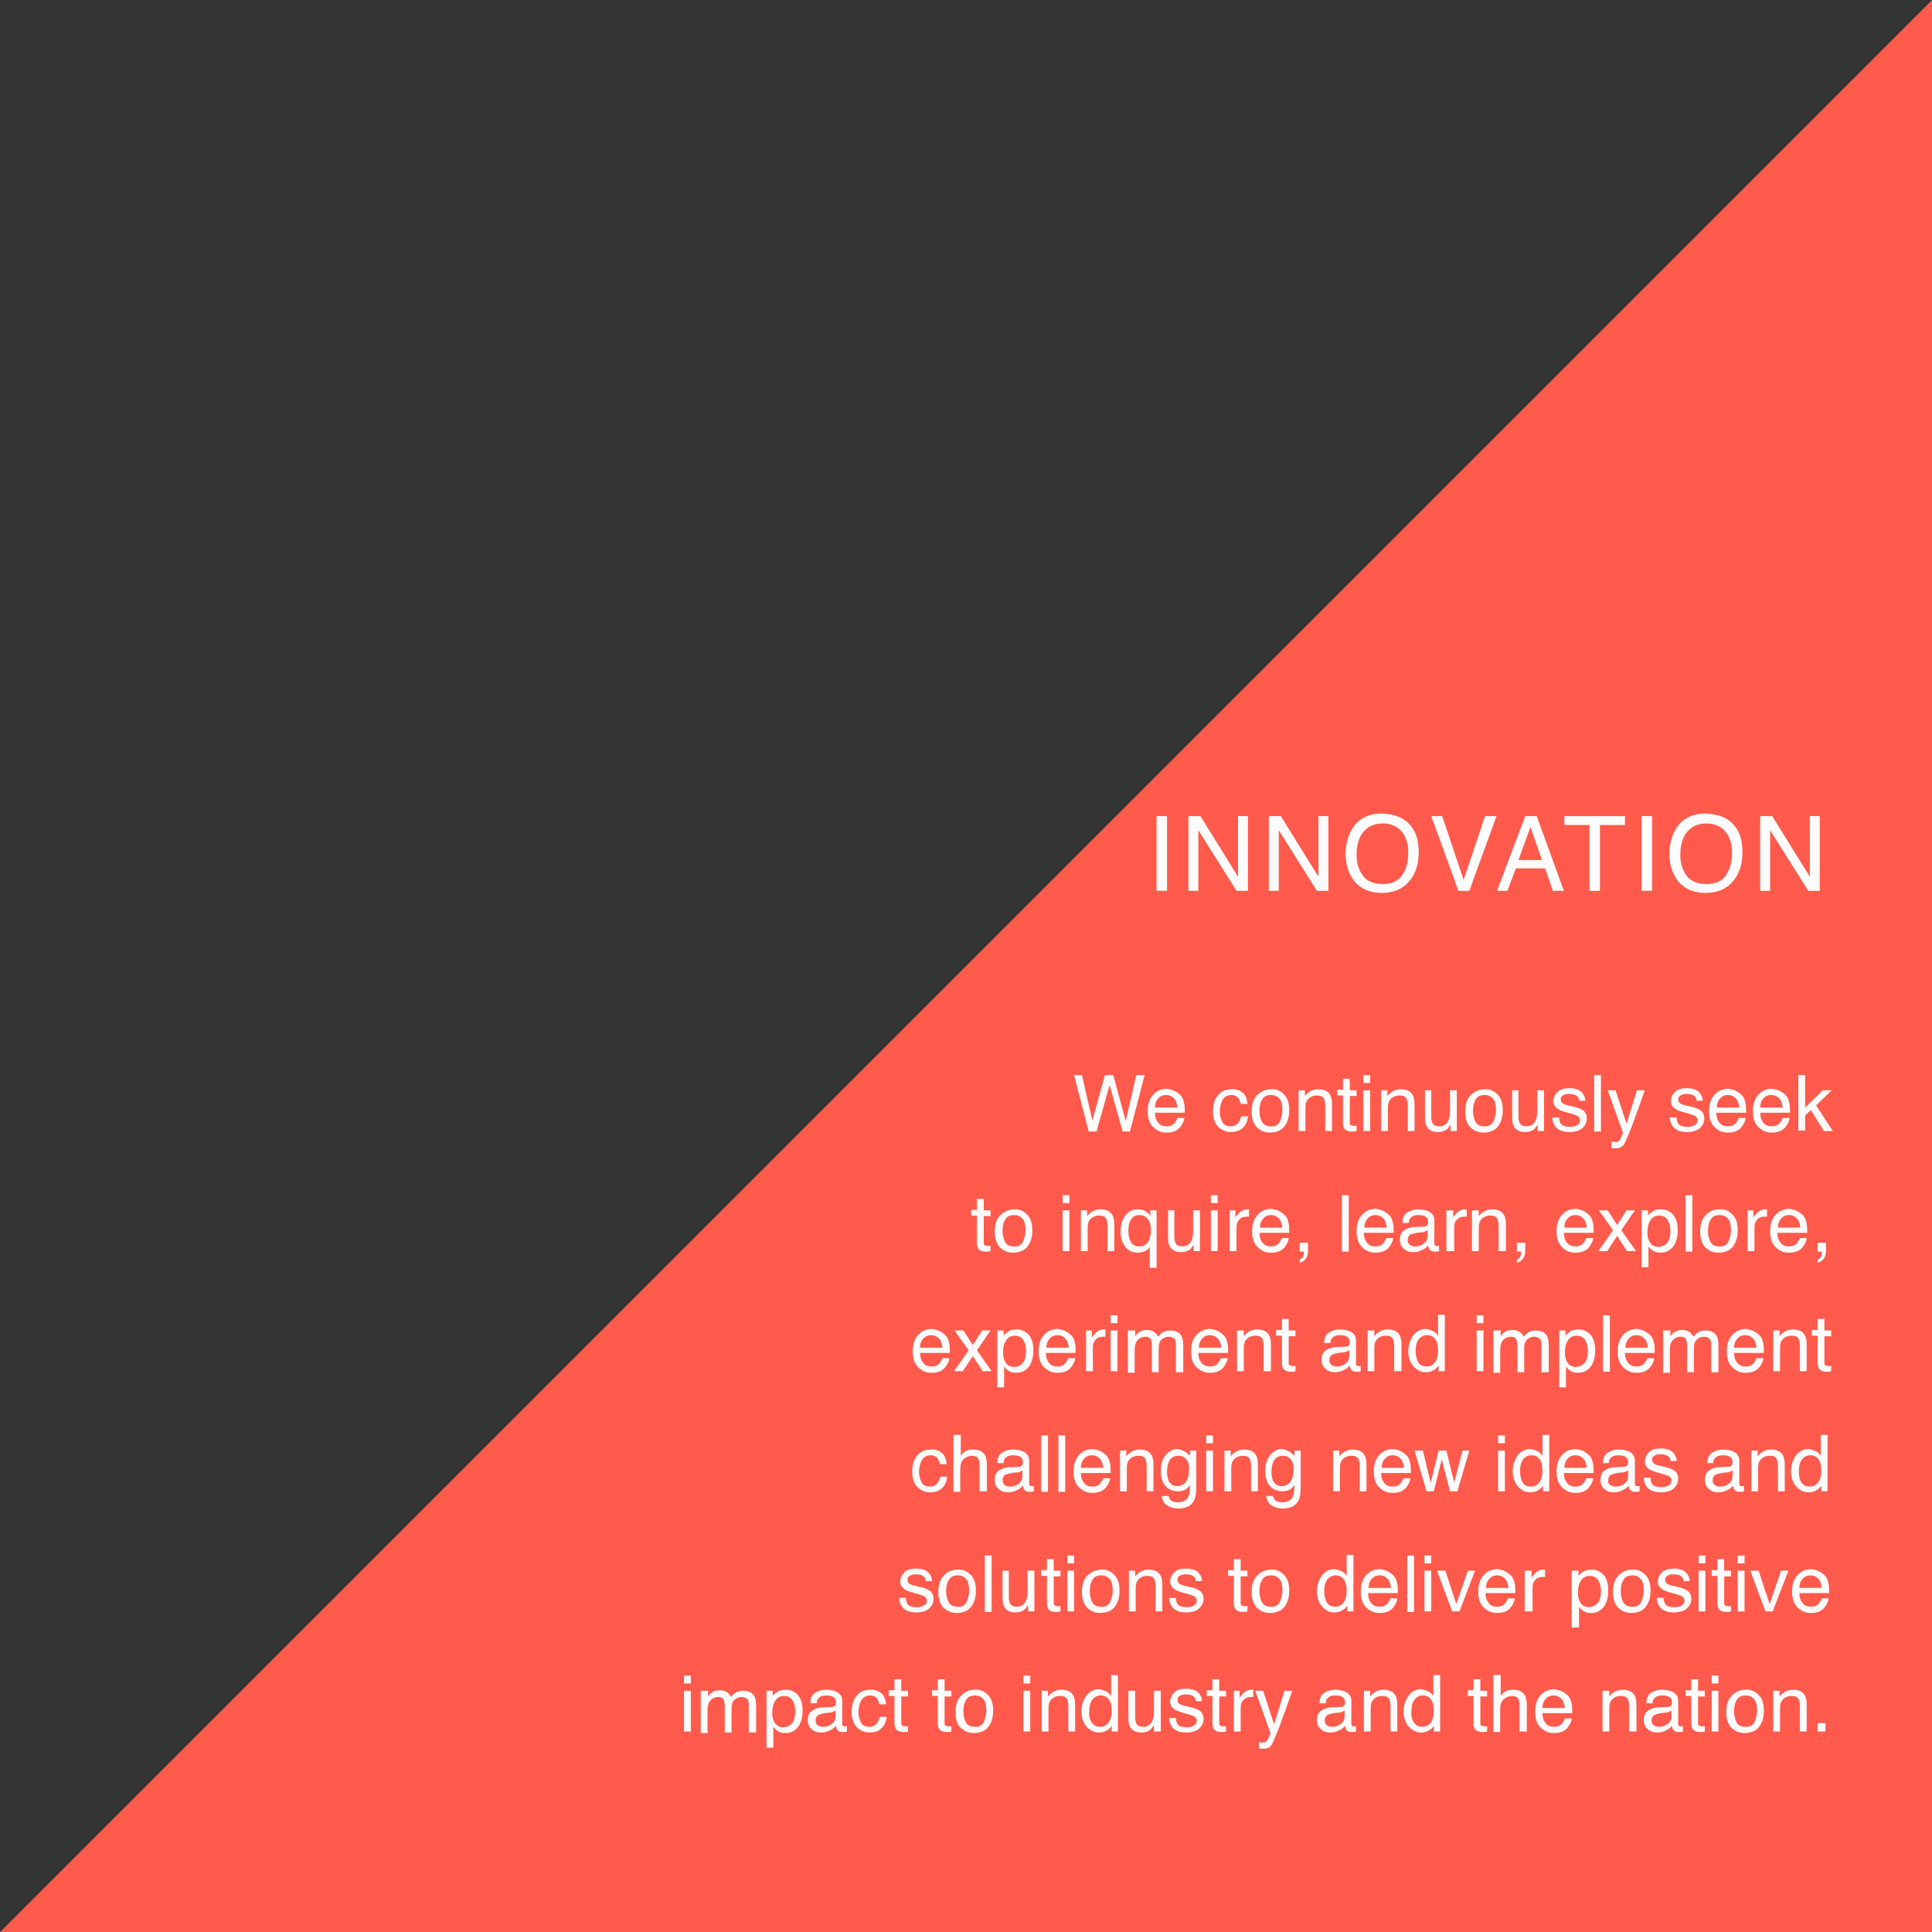 <?xml version="1.0" encoding="utf-8"?>
<!-- Generator: Adobe Illustrator 23.0.1, SVG Export Plug-In . SVG Version: 6.00 Build 0)  -->
<svg version="1.1" id="Layer_1" xmlns="http://www.w3.org/2000/svg" xmlns:xlink="http://www.w3.org/1999/xlink" x="0px" y="0px"
	 viewBox="0 0 370 370" style="enable-background:new 0 0 370 370;" xml:space="preserve">
<rect x="0" y="0" width="370" height="370" fill="#333333" stroke="none"/>
<style type="text/css">
	.st0{fill:#FF5A4B;}
	.st1{enable-background:new    ;}
	.st2{fill:#FCFCFC;}
</style>
<g id="Group_41" transform="translate(-852 -1793.383)">
	<path id="Path_81" class="st0" d="M1222,1793.4v370H852L1222,1793.4z"/>
</g>
<g class="st1">
	<path class="st2" d="M221.5,156.3h2v14.3h-2V156.3z"/>
	<path class="st2" d="M227.6,156.3h2.3l7.2,11.6v-11.6h1.9v14.3h-2.2l-7.3-11.6v11.6h-1.9V156.3z"/>
	<path class="st2" d="M243,156.3h2.3l7.2,11.6v-11.6h1.9v14.3h-2.2l-7.3-11.6v11.6H243V156.3z"/>
	<path class="st2" d="M270.3,158.3c1,1.3,1.4,2.9,1.4,4.9c0,2.1-0.5,3.9-1.6,5.3c-1.3,1.7-3.1,2.5-5.5,2.5c-2.2,0-3.9-0.7-5.2-2.2
		c-1.1-1.4-1.7-3.2-1.7-5.3c0-1.9,0.5-3.6,1.4-5c1.2-1.8,3.1-2.7,5.5-2.7C267.2,155.9,269.1,156.7,270.3,158.3z M268.6,167.5
		c0.8-1.2,1.1-2.6,1.1-4.2c0-1.7-0.4-3-1.3-4.1c-0.9-1-2.1-1.5-3.6-1.5c-1.5,0-2.7,0.5-3.6,1.5c-0.9,1-1.4,2.5-1.4,4.5
		c0,1.6,0.4,2.9,1.2,4c0.8,1.1,2.1,1.6,3.9,1.6C266.6,169.3,267.8,168.7,268.6,167.5z"/>
	<path class="st2" d="M276.2,156.3l4.1,12.2l4.1-12.2h2.2l-5.2,14.3h-2.1l-5.2-14.3H276.2z"/>
	<path class="st2" d="M292.1,156.3h2.2l5.2,14.3h-2.1l-1.5-4.3h-5.6l-1.6,4.3h-2L292.1,156.3z M295.3,164.7l-2.2-6.3l-2.3,6.3H295.3
		z"/>
	<path class="st2" d="M311.2,156.3v1.7h-4.8v12.6h-2V158h-4.8v-1.7H311.2z"/>
	<path class="st2" d="M314.4,156.3h2v14.3h-2V156.3z"/>
	<path class="st2" d="M332.3,158.3c1,1.3,1.4,2.9,1.4,4.9c0,2.1-0.5,3.9-1.6,5.3c-1.3,1.7-3.1,2.5-5.5,2.5c-2.2,0-3.9-0.7-5.2-2.2
		c-1.1-1.4-1.7-3.2-1.7-5.3c0-1.9,0.5-3.6,1.4-5c1.2-1.8,3.1-2.7,5.5-2.7C329.2,155.9,331.1,156.7,332.3,158.3z M330.6,167.5
		c0.8-1.2,1.1-2.6,1.1-4.2c0-1.7-0.4-3-1.3-4.1c-0.9-1-2.1-1.5-3.6-1.5c-1.5,0-2.7,0.5-3.6,1.5c-0.9,1-1.4,2.5-1.4,4.5
		c0,1.6,0.4,2.9,1.2,4c0.8,1.1,2.1,1.6,3.9,1.6C328.6,169.3,329.9,168.7,330.6,167.5z"/>
	<path class="st2" d="M337.1,156.3h2.3l7.2,11.6v-11.6h1.9v14.3h-2.2l-7.3-11.6v11.6h-1.9V156.3z"/>
</g>
<g class="st1">
	<path class="st2" d="M207.2,205.9l2,8.7l2.4-8.7h1.6l2.4,8.8l2-8.8h1.6l-2.8,10.8H215l-2.5-8.9l-2.5,8.9h-1.5l-2.8-10.8H207.2z"/>
	<path class="st2" d="M225.1,209c0.5,0.3,0.9,0.6,1.2,1c0.3,0.4,0.4,0.9,0.5,1.4c0.1,0.4,0.1,0.9,0.1,1.7h-5.7
		c0,0.8,0.2,1.4,0.6,1.9s0.9,0.7,1.6,0.7c0.7,0,1.2-0.2,1.6-0.7c0.2-0.3,0.4-0.6,0.5-0.9h1.3c0,0.3-0.1,0.6-0.3,1
		c-0.2,0.4-0.4,0.6-0.6,0.9c-0.4,0.4-0.9,0.7-1.5,0.8c-0.3,0.1-0.7,0.1-1.1,0.1c-1,0-1.8-0.4-2.5-1.1c-0.7-0.7-1-1.7-1-3
		c0-1.3,0.3-2.3,1-3.1c0.7-0.8,1.6-1.2,2.7-1.2C224,208.6,224.5,208.7,225.1,209z M225.5,212.1c-0.1-0.6-0.2-1-0.4-1.4
		c-0.4-0.6-1-1-1.8-1c-0.6,0-1.1,0.2-1.5,0.7c-0.4,0.4-0.6,1-0.6,1.7H225.5z"/>
	<path class="st2" d="M237.9,209.2c0.6,0.4,0.9,1.2,1,2.2h-1.3c-0.1-0.5-0.3-0.9-0.5-1.2c-0.3-0.3-0.7-0.5-1.3-0.5
		c-0.8,0-1.4,0.4-1.8,1.2c-0.2,0.5-0.4,1.2-0.4,2c0,0.8,0.2,1.4,0.5,2s0.9,0.8,1.6,0.8c0.5,0,1-0.2,1.3-0.5c0.3-0.3,0.5-0.8,0.7-1.4
		h1.3c-0.1,1-0.5,1.8-1.1,2.3c-0.6,0.5-1.3,0.7-2.2,0.7c-1,0-1.8-0.4-2.5-1.1c-0.6-0.7-0.9-1.7-0.9-2.8c0-1.4,0.3-2.4,1-3.2
		c0.7-0.8,1.5-1.1,2.6-1.1C236.6,208.5,237.4,208.8,237.9,209.2z"/>
	<path class="st2" d="M245.9,209.6c0.7,0.7,1,1.7,1,3c0,1.3-0.3,2.3-0.9,3.1c-0.6,0.8-1.6,1.2-2.8,1.2c-1.1,0-1.9-0.4-2.6-1.1
		c-0.6-0.7-0.9-1.7-0.9-2.9c0-1.3,0.3-2.4,1-3.1s1.6-1.2,2.7-1.2C244.4,208.5,245.2,208.9,245.9,209.6z M245.1,214.8
		c0.3-0.7,0.5-1.4,0.5-2.2c0-0.7-0.1-1.3-0.3-1.8c-0.4-0.7-1-1.1-1.9-1.1c-0.8,0-1.4,0.3-1.7,0.9c-0.4,0.6-0.5,1.4-0.5,2.2
		c0,0.8,0.2,1.5,0.5,2.1c0.4,0.6,0.9,0.8,1.7,0.8C244.2,215.8,244.8,215.4,245.1,214.8z"/>
	<path class="st2" d="M248.6,208.8h1.3v1.1c0.4-0.5,0.8-0.8,1.2-1s0.9-0.3,1.4-0.3c1.1,0,1.9,0.4,2.3,1.2c0.2,0.4,0.3,1,0.3,1.8v5
		h-1.3v-4.9c0-0.5-0.1-0.9-0.2-1.2c-0.2-0.5-0.7-0.7-1.3-0.7c-0.3,0-0.6,0-0.8,0.1c-0.4,0.1-0.7,0.3-1,0.6c-0.2,0.3-0.4,0.5-0.4,0.8
		c-0.1,0.3-0.1,0.7-0.1,1.2v4.1h-1.3V208.8z"/>
	<path class="st2" d="M257.2,206.6h1.3v2.2h1.3v1.1h-1.3v5.1c0,0.3,0.1,0.5,0.3,0.5c0.1,0.1,0.3,0.1,0.5,0.1c0.1,0,0.1,0,0.2,0
		c0.1,0,0.2,0,0.3,0v1c-0.2,0-0.3,0.1-0.5,0.1c-0.2,0-0.3,0-0.5,0c-0.6,0-1-0.2-1.3-0.5c-0.2-0.3-0.3-0.7-0.3-1.2v-5.2h-1.1v-1.1
		h1.1V206.6z"/>
	<path class="st2" d="M261.1,205.9h1.3v1.5h-1.3V205.9z M261.1,208.8h1.3v7.8h-1.3V208.8z"/>
	<path class="st2" d="M264.4,208.8h1.3v1.1c0.4-0.5,0.8-0.8,1.2-1s0.9-0.3,1.4-0.3c1.1,0,1.9,0.4,2.3,1.2c0.2,0.4,0.3,1,0.3,1.8v5
		h-1.3v-4.9c0-0.5-0.1-0.9-0.2-1.2c-0.2-0.5-0.7-0.7-1.3-0.7c-0.3,0-0.6,0-0.8,0.1c-0.4,0.1-0.7,0.3-1,0.6c-0.2,0.3-0.4,0.5-0.4,0.8
		c-0.1,0.3-0.1,0.7-0.1,1.2v4.1h-1.3V208.8z"/>
	<path class="st2" d="M274.1,208.8v5.2c0,0.4,0.1,0.7,0.2,1c0.2,0.5,0.7,0.7,1.3,0.7c0.9,0,1.5-0.4,1.8-1.2c0.2-0.4,0.3-1,0.3-1.8
		v-3.9h1.3v7.8h-1.2l0-1.2c-0.2,0.3-0.4,0.5-0.6,0.8c-0.5,0.4-1.1,0.6-1.8,0.6c-1.1,0-1.8-0.4-2.2-1.1c-0.2-0.4-0.3-0.9-0.3-1.6
		v-5.3H274.1z"/>
	<path class="st2" d="M286.8,209.6c0.7,0.7,1,1.7,1,3c0,1.3-0.3,2.3-0.9,3.1c-0.6,0.8-1.6,1.2-2.8,1.2c-1.1,0-1.9-0.4-2.6-1.1
		c-0.6-0.7-0.9-1.7-0.9-2.9c0-1.3,0.3-2.4,1-3.1s1.6-1.2,2.7-1.2C285.2,208.5,286.1,208.9,286.8,209.6z M286,214.8
		c0.3-0.7,0.5-1.4,0.5-2.2c0-0.7-0.1-1.3-0.3-1.8c-0.4-0.7-1-1.1-1.9-1.1c-0.8,0-1.4,0.3-1.7,0.9c-0.4,0.6-0.5,1.4-0.5,2.2
		c0,0.8,0.2,1.5,0.5,2.1c0.4,0.6,0.9,0.8,1.7,0.8C285,215.8,285.6,215.4,286,214.8z"/>
	<path class="st2" d="M290.8,208.8v5.2c0,0.4,0.1,0.7,0.2,1c0.2,0.5,0.7,0.7,1.3,0.7c0.9,0,1.5-0.4,1.8-1.2c0.2-0.4,0.3-1,0.3-1.8
		v-3.9h1.3v7.8h-1.2l0-1.2c-0.2,0.3-0.4,0.5-0.6,0.8c-0.5,0.4-1.1,0.6-1.8,0.6c-1.1,0-1.8-0.4-2.2-1.1c-0.2-0.4-0.3-0.9-0.3-1.6
		v-5.3H290.8z"/>
	<path class="st2" d="M298.6,214.2c0,0.4,0.2,0.8,0.3,1c0.3,0.4,0.9,0.6,1.8,0.6c0.5,0,0.9-0.1,1.3-0.3c0.4-0.2,0.6-0.5,0.6-1
		c0-0.3-0.2-0.6-0.5-0.8c-0.2-0.1-0.6-0.2-1.1-0.4l-1.1-0.3c-0.7-0.2-1.2-0.4-1.5-0.6c-0.6-0.4-0.9-0.8-0.9-1.5
		c0-0.7,0.3-1.3,0.8-1.8c0.5-0.5,1.3-0.7,2.2-0.7c1.2,0,2.1,0.3,2.6,1c0.3,0.4,0.5,0.9,0.5,1.4h-1.2c0-0.3-0.1-0.6-0.3-0.8
		c-0.3-0.3-0.8-0.5-1.6-0.5c-0.5,0-0.9,0.1-1.2,0.3c-0.3,0.2-0.4,0.4-0.4,0.8c0,0.3,0.2,0.6,0.5,0.8c0.2,0.1,0.5,0.2,0.9,0.3
		l0.9,0.2c1,0.2,1.6,0.5,1.9,0.7c0.5,0.3,0.8,0.9,0.8,1.6c0,0.7-0.3,1.3-0.8,1.8c-0.5,0.5-1.4,0.8-2.5,0.8c-1.2,0-2-0.3-2.5-0.8
		c-0.5-0.5-0.8-1.2-0.8-2H298.6z"/>
	<path class="st2" d="M305.3,205.9h1.3v10.8h-1.3V205.9z"/>
	<path class="st2" d="M313.5,208.8h1.5c-0.2,0.5-0.6,1.7-1.2,3.4c-0.5,1.3-0.9,2.4-1.2,3.3c-0.8,2-1.3,3.2-1.6,3.7
		c-0.3,0.4-0.8,0.7-1.6,0.7c-0.2,0-0.3,0-0.4,0c-0.1,0-0.2,0-0.4-0.1v-1.2c0.2,0.1,0.4,0.1,0.5,0.1c0.1,0,0.2,0,0.3,0
		c0.2,0,0.4,0,0.5-0.1c0.1-0.1,0.2-0.2,0.3-0.3c0,0,0.1-0.2,0.3-0.6c0.2-0.4,0.3-0.6,0.3-0.8l-2.9-8.1h1.5l2.1,6.4L313.5,208.8z"/>
	<path class="st2" d="M321.1,214.2c0,0.4,0.2,0.8,0.3,1c0.3,0.4,0.9,0.6,1.8,0.6c0.5,0,0.9-0.1,1.3-0.3c0.4-0.2,0.6-0.5,0.6-1
		c0-0.3-0.2-0.6-0.5-0.8c-0.2-0.1-0.6-0.2-1.1-0.4l-1.1-0.3c-0.7-0.2-1.2-0.4-1.5-0.6c-0.6-0.4-0.9-0.8-0.9-1.5
		c0-0.7,0.3-1.3,0.8-1.8c0.5-0.5,1.3-0.7,2.2-0.7c1.2,0,2.1,0.3,2.6,1c0.3,0.4,0.5,0.9,0.5,1.4h-1.2c0-0.3-0.1-0.6-0.3-0.8
		c-0.3-0.3-0.8-0.5-1.6-0.5c-0.5,0-0.9,0.1-1.2,0.3c-0.3,0.2-0.4,0.4-0.4,0.8c0,0.3,0.2,0.6,0.5,0.8c0.2,0.1,0.5,0.2,0.9,0.3
		l0.9,0.2c1,0.2,1.6,0.5,1.9,0.7c0.5,0.3,0.8,0.9,0.8,1.6c0,0.7-0.3,1.3-0.8,1.8c-0.5,0.5-1.4,0.8-2.5,0.8c-1.2,0-2-0.3-2.5-0.8
		c-0.5-0.5-0.8-1.2-0.8-2H321.1z"/>
	<path class="st2" d="M332.6,209c0.5,0.3,0.9,0.6,1.2,1c0.3,0.4,0.4,0.9,0.5,1.4c0.1,0.4,0.1,0.9,0.1,1.7h-5.7
		c0,0.8,0.2,1.4,0.6,1.9s0.9,0.7,1.6,0.7c0.7,0,1.2-0.2,1.6-0.7c0.2-0.3,0.4-0.6,0.5-0.9h1.3c0,0.3-0.1,0.6-0.3,1
		c-0.2,0.4-0.4,0.6-0.6,0.9c-0.4,0.4-0.9,0.7-1.5,0.8c-0.3,0.1-0.7,0.1-1.1,0.1c-1,0-1.8-0.4-2.5-1.1c-0.7-0.7-1-1.7-1-3
		c0-1.3,0.3-2.3,1-3.1c0.7-0.8,1.6-1.2,2.7-1.2C331.6,208.6,332.1,208.7,332.6,209z M333.1,212.1c-0.1-0.6-0.2-1-0.4-1.4
		c-0.4-0.6-1-1-1.8-1c-0.6,0-1.1,0.2-1.5,0.7c-0.4,0.4-0.6,1-0.6,1.7H333.1z"/>
	<path class="st2" d="M341,209c0.5,0.3,0.9,0.6,1.2,1c0.3,0.4,0.4,0.9,0.5,1.4c0.1,0.4,0.1,0.9,0.1,1.7h-5.7c0,0.8,0.2,1.4,0.6,1.9
		s0.9,0.7,1.6,0.7c0.7,0,1.2-0.2,1.6-0.7c0.2-0.3,0.4-0.6,0.5-0.9h1.3c0,0.3-0.1,0.6-0.3,1c-0.2,0.4-0.4,0.6-0.6,0.9
		c-0.4,0.4-0.9,0.7-1.5,0.8c-0.3,0.1-0.7,0.1-1.1,0.1c-1,0-1.8-0.4-2.5-1.1c-0.7-0.7-1-1.7-1-3c0-1.3,0.3-2.3,1-3.1
		c0.7-0.8,1.6-1.2,2.7-1.2C339.9,208.6,340.5,208.7,341,209z M341.4,212.1c-0.1-0.6-0.2-1-0.4-1.4c-0.4-0.6-1-1-1.8-1
		c-0.6,0-1.1,0.2-1.5,0.7c-0.4,0.4-0.6,1-0.6,1.7H341.4z"/>
	<path class="st2" d="M344.4,205.9h1.3v6.2l3.4-3.3h1.7l-3,2.9l3.2,4.9h-1.7l-2.5-4l-1.1,1v2.9h-1.3V205.9z"/>
</g>
<g class="st1">
	<path class="st2" d="M187.1,229.6h1.3v2.2h1.3v1.1h-1.3v5.1c0,0.3,0.1,0.5,0.3,0.5c0.1,0.1,0.3,0.1,0.5,0.1c0.1,0,0.1,0,0.2,0
		c0.1,0,0.2,0,0.3,0v1c-0.2,0-0.3,0.1-0.5,0.1c-0.2,0-0.3,0-0.5,0c-0.6,0-1-0.2-1.3-0.5c-0.2-0.3-0.3-0.7-0.3-1.2v-5.2h-1.1v-1.1
		h1.1V229.6z"/>
	<path class="st2" d="M196.7,232.6c0.7,0.7,1,1.7,1,3c0,1.3-0.3,2.3-0.9,3.1c-0.6,0.8-1.6,1.2-2.8,1.2c-1.1,0-1.9-0.4-2.6-1.1
		c-0.6-0.7-0.9-1.7-0.9-2.9c0-1.3,0.3-2.4,1-3.1s1.6-1.2,2.7-1.2C195.2,231.5,196,231.9,196.7,232.6z M195.9,237.8
		c0.3-0.7,0.5-1.4,0.5-2.2c0-0.7-0.1-1.3-0.3-1.8c-0.4-0.7-1-1.1-1.9-1.1c-0.8,0-1.4,0.3-1.7,0.9c-0.4,0.6-0.5,1.4-0.5,2.2
		c0,0.8,0.2,1.5,0.5,2.1c0.4,0.6,0.9,0.8,1.7,0.8C195,238.8,195.6,238.4,195.9,237.8z"/>
	<path class="st2" d="M203.5,228.9h1.3v1.5h-1.3V228.9z M203.5,231.8h1.3v7.8h-1.3V231.8z"/>
	<path class="st2" d="M206.9,231.8h1.3v1.1c0.4-0.5,0.8-0.8,1.2-1s0.9-0.3,1.4-0.3c1.1,0,1.9,0.4,2.3,1.2c0.2,0.4,0.3,1,0.3,1.8v5
		h-1.3v-4.9c0-0.5-0.1-0.9-0.2-1.2c-0.2-0.5-0.7-0.7-1.3-0.7c-0.3,0-0.6,0-0.8,0.1c-0.4,0.1-0.7,0.3-1,0.6c-0.2,0.3-0.4,0.5-0.4,0.8
		c-0.1,0.3-0.1,0.7-0.1,1.2v4.1h-1.3V231.8z"/>
	<path class="st2" d="M219.6,232.1c0.2,0.2,0.5,0.4,0.7,0.8v-1.1h1.2v11h-1.3v-4c-0.2,0.4-0.5,0.6-0.9,0.8c-0.4,0.2-0.9,0.3-1.5,0.3
		c-0.8,0-1.6-0.3-2.2-1s-1-1.7-1-3c0-1.3,0.3-2.3,0.9-3.1c0.6-0.8,1.4-1.2,2.4-1.2C218.7,231.6,219.2,231.8,219.6,232.1z
		 M216.4,237.5c0.3,0.8,0.9,1.2,1.8,1.2c0.9,0,1.5-0.4,1.9-1.3c0.2-0.5,0.3-1.1,0.3-1.8c0-0.7-0.1-1.2-0.3-1.7
		c-0.4-0.8-1-1.2-1.9-1.2c-0.6,0-1.1,0.2-1.5,0.7c-0.4,0.5-0.6,1.3-0.6,2.3C216.1,236.5,216.2,237,216.4,237.5z"/>
	<path class="st2" d="M224.9,231.8v5.2c0,0.4,0.1,0.7,0.2,1c0.2,0.5,0.7,0.7,1.3,0.7c0.9,0,1.5-0.4,1.8-1.2c0.2-0.4,0.3-1,0.3-1.8
		v-3.9h1.3v7.8h-1.2l0-1.2c-0.2,0.3-0.4,0.5-0.6,0.8c-0.5,0.4-1.1,0.6-1.8,0.6c-1.1,0-1.8-0.4-2.2-1.1c-0.2-0.4-0.3-0.9-0.3-1.6
		v-5.3H224.9z"/>
	<path class="st2" d="M231.9,228.9h1.3v1.5h-1.3V228.9z M231.9,231.8h1.3v7.8h-1.3V231.8z"/>
	<path class="st2" d="M235.3,231.8h1.3v1.4c0.1-0.3,0.4-0.6,0.8-1c0.4-0.4,0.9-0.6,1.4-0.6c0,0,0.1,0,0.1,0s0.2,0,0.3,0v1.4
		c-0.1,0-0.2,0-0.2,0c-0.1,0-0.1,0-0.2,0c-0.7,0-1.2,0.2-1.5,0.6c-0.4,0.4-0.5,0.9-0.5,1.5v4.5h-1.3V231.8z"/>
	<path class="st2" d="M245.1,232c0.5,0.3,0.9,0.6,1.2,1c0.3,0.4,0.4,0.9,0.5,1.4c0.1,0.4,0.1,0.9,0.1,1.7h-5.7
		c0,0.8,0.2,1.4,0.6,1.9s0.9,0.7,1.6,0.7c0.7,0,1.2-0.2,1.6-0.7c0.2-0.3,0.4-0.6,0.5-0.9h1.3c0,0.3-0.1,0.6-0.3,1
		c-0.2,0.4-0.4,0.6-0.6,0.9c-0.4,0.4-0.9,0.7-1.5,0.8c-0.3,0.1-0.7,0.1-1.1,0.1c-1,0-1.8-0.4-2.5-1.1c-0.7-0.7-1-1.7-1-3
		c0-1.3,0.3-2.3,1-3.1c0.7-0.8,1.6-1.2,2.7-1.2C244,231.6,244.6,231.7,245.1,232z M245.6,235.1c-0.1-0.6-0.2-1-0.4-1.4
		c-0.4-0.6-1-1-1.8-1c-0.6,0-1.1,0.2-1.5,0.7c-0.4,0.4-0.6,1-0.6,1.7H245.6z"/>
	<path class="st2" d="M248.9,241.2c0.3-0.1,0.6-0.3,0.7-0.7c0.1-0.2,0.1-0.4,0.1-0.6c0,0,0-0.1,0-0.1c0,0,0-0.1,0-0.1h-0.8V238h1.6
		v1.5c0,0.6-0.1,1.1-0.4,1.5s-0.6,0.7-1.2,0.8V241.2z"/>
	<path class="st2" d="M257,228.9h1.3v10.8H257V228.9z"/>
	<path class="st2" d="M265.1,232c0.5,0.3,0.9,0.6,1.2,1c0.3,0.4,0.4,0.9,0.5,1.4c0.1,0.4,0.1,0.9,0.1,1.7h-5.7
		c0,0.8,0.2,1.4,0.6,1.9s0.9,0.7,1.6,0.7c0.7,0,1.2-0.2,1.6-0.7c0.2-0.3,0.4-0.6,0.5-0.9h1.3c0,0.3-0.1,0.6-0.3,1
		c-0.2,0.4-0.4,0.6-0.6,0.9c-0.4,0.4-0.9,0.7-1.5,0.8c-0.3,0.1-0.7,0.1-1.1,0.1c-1,0-1.8-0.4-2.5-1.1c-0.7-0.7-1-1.7-1-3
		c0-1.3,0.3-2.3,1-3.1c0.7-0.8,1.6-1.2,2.7-1.2C264,231.6,264.6,231.7,265.1,232z M265.6,235.1c-0.1-0.6-0.2-1-0.4-1.4
		c-0.4-0.6-1-1-1.8-1c-0.6,0-1.1,0.2-1.5,0.7c-0.4,0.4-0.6,1-0.6,1.7H265.6z"/>
	<path class="st2" d="M272.8,234.9c0.3,0,0.5-0.2,0.6-0.4c0.1-0.1,0.1-0.3,0.1-0.5c0-0.5-0.2-0.8-0.5-1c-0.3-0.2-0.8-0.3-1.4-0.3
		c-0.7,0-1.2,0.2-1.5,0.6c-0.2,0.2-0.3,0.5-0.3,0.9h-1.2c0-1,0.3-1.6,0.9-2c0.6-0.4,1.3-0.6,2.1-0.6c0.9,0,1.7,0.2,2.2,0.5
		c0.6,0.4,0.9,0.9,0.9,1.6v4.5c0,0.1,0,0.2,0.1,0.3c0.1,0.1,0.2,0.1,0.4,0.1c0.1,0,0.1,0,0.2,0c0.1,0,0.2,0,0.2,0v1
		c-0.2,0.1-0.4,0.1-0.5,0.1s-0.3,0-0.4,0c-0.5,0-0.8-0.2-1-0.5c-0.1-0.2-0.2-0.4-0.2-0.7c-0.3,0.4-0.7,0.7-1.2,0.9
		c-0.5,0.3-1.1,0.4-1.7,0.4c-0.7,0-1.3-0.2-1.8-0.7c-0.5-0.4-0.7-1-0.7-1.7c0-0.7,0.2-1.3,0.7-1.7c0.5-0.4,1-0.6,1.8-0.7
		L272.8,234.9z M270,238.4c0.3,0.2,0.6,0.3,1,0.3c0.5,0,0.9-0.1,1.3-0.3c0.7-0.4,1.1-0.9,1.1-1.7v-1.1c-0.2,0.1-0.4,0.2-0.6,0.3
		s-0.5,0.1-0.7,0.1l-0.8,0.1c-0.5,0.1-0.8,0.2-1.1,0.3c-0.4,0.2-0.6,0.6-0.6,1.1C269.6,237.9,269.7,238.2,270,238.4z"/>
	<path class="st2" d="M277,231.8h1.3v1.4c0.1-0.3,0.4-0.6,0.8-1c0.4-0.4,0.9-0.6,1.4-0.6c0,0,0.1,0,0.1,0s0.2,0,0.3,0v1.4
		c-0.1,0-0.2,0-0.2,0c-0.1,0-0.1,0-0.2,0c-0.7,0-1.2,0.2-1.5,0.6c-0.4,0.4-0.5,0.9-0.5,1.5v4.5H277V231.8z"/>
	<path class="st2" d="M281.9,231.8h1.3v1.1c0.4-0.5,0.8-0.8,1.2-1s0.9-0.3,1.4-0.3c1.1,0,1.9,0.4,2.3,1.2c0.2,0.4,0.3,1,0.3,1.8v5
		H287v-4.9c0-0.5-0.1-0.9-0.2-1.2c-0.2-0.5-0.7-0.7-1.3-0.7c-0.3,0-0.6,0-0.8,0.1c-0.4,0.1-0.7,0.3-1,0.6c-0.2,0.3-0.4,0.5-0.4,0.8
		c-0.1,0.3-0.1,0.7-0.1,1.2v4.1h-1.3V231.8z"/>
	<path class="st2" d="M290.5,241.2c0.3-0.1,0.6-0.3,0.7-0.7c0.1-0.2,0.1-0.4,0.1-0.6c0,0,0-0.1,0-0.1c0,0,0-0.1,0-0.1h-0.8V238h1.6
		v1.5c0,0.6-0.1,1.1-0.4,1.5s-0.6,0.7-1.2,0.8V241.2z"/>
	<path class="st2" d="M303.4,232c0.5,0.3,0.9,0.6,1.2,1c0.3,0.4,0.4,0.9,0.5,1.4c0.1,0.4,0.1,0.9,0.1,1.7h-5.7
		c0,0.8,0.2,1.4,0.6,1.9s0.9,0.7,1.6,0.7c0.7,0,1.2-0.2,1.6-0.7c0.2-0.3,0.4-0.6,0.5-0.9h1.3c0,0.3-0.1,0.6-0.3,1
		c-0.2,0.4-0.4,0.6-0.6,0.9c-0.4,0.4-0.9,0.7-1.5,0.8c-0.3,0.1-0.7,0.1-1.1,0.1c-1,0-1.8-0.4-2.5-1.1c-0.7-0.7-1-1.7-1-3
		c0-1.3,0.3-2.3,1-3.1c0.7-0.8,1.6-1.2,2.7-1.2C302.4,231.6,302.9,231.7,303.4,232z M303.9,235.1c-0.1-0.6-0.2-1-0.4-1.4
		c-0.4-0.6-1-1-1.8-1c-0.6,0-1.1,0.2-1.5,0.7c-0.4,0.4-0.6,1-0.6,1.7H303.9z"/>
	<path class="st2" d="M306.2,231.8h1.7l1.8,2.8l1.8-2.8l1.6,0l-2.6,3.8l2.8,4h-1.7l-1.9-2.9l-1.9,2.9h-1.7l2.8-4L306.2,231.8z"/>
	<path class="st2" d="M314.3,231.8h1.3v1c0.3-0.4,0.6-0.6,0.9-0.8c0.4-0.3,1-0.4,1.6-0.4c0.9,0,1.6,0.3,2.3,1
		c0.6,0.7,0.9,1.7,0.9,2.9c0,1.7-0.4,2.9-1.3,3.7c-0.6,0.5-1.2,0.7-2,0.7c-0.6,0-1.1-0.1-1.5-0.4c-0.2-0.1-0.5-0.4-0.8-0.8v4h-1.3
		V231.8z M319.3,238c0.4-0.5,0.6-1.3,0.6-2.3c0-0.6-0.1-1.2-0.3-1.6c-0.3-0.9-1-1.3-1.9-1.3c-0.9,0-1.5,0.5-1.9,1.4
		c-0.2,0.5-0.3,1.1-0.3,1.9c0,0.6,0.1,1.1,0.3,1.5c0.3,0.8,1,1.2,1.9,1.2C318.4,238.7,318.9,238.5,319.3,238z"/>
	<path class="st2" d="M322.8,228.9h1.3v10.8h-1.3V228.9z"/>
	<path class="st2" d="M331.8,232.6c0.7,0.7,1,1.7,1,3c0,1.3-0.3,2.3-0.9,3.1c-0.6,0.8-1.6,1.2-2.8,1.2c-1.1,0-1.9-0.4-2.6-1.1
		c-0.6-0.7-0.9-1.7-0.9-2.9c0-1.3,0.3-2.4,1-3.1c0.7-0.8,1.6-1.2,2.7-1.2C330.3,231.5,331.1,231.9,331.8,232.6z M331,237.8
		c0.3-0.7,0.5-1.4,0.5-2.2c0-0.7-0.1-1.3-0.3-1.8c-0.4-0.7-1-1.1-1.9-1.1c-0.8,0-1.4,0.3-1.7,0.9c-0.4,0.6-0.5,1.4-0.5,2.2
		c0,0.8,0.2,1.5,0.5,2.1c0.4,0.6,0.9,0.8,1.7,0.8C330.1,238.8,330.7,238.4,331,237.8z"/>
	<path class="st2" d="M334.5,231.8h1.3v1.4c0.1-0.3,0.4-0.6,0.8-1c0.4-0.4,0.9-0.6,1.4-0.6c0,0,0.1,0,0.1,0s0.2,0,0.3,0v1.4
		c-0.1,0-0.2,0-0.2,0c-0.1,0-0.1,0-0.2,0c-0.7,0-1.2,0.2-1.5,0.6c-0.4,0.4-0.5,0.9-0.5,1.5v4.5h-1.3V231.8z"/>
	<path class="st2" d="M344.3,232c0.5,0.3,0.9,0.6,1.2,1c0.3,0.4,0.4,0.9,0.5,1.4c0.1,0.4,0.1,0.9,0.1,1.7h-5.7
		c0,0.8,0.2,1.4,0.6,1.9s0.9,0.7,1.6,0.7c0.7,0,1.2-0.2,1.6-0.7c0.2-0.3,0.4-0.6,0.5-0.9h1.3c0,0.3-0.1,0.6-0.3,1
		c-0.2,0.4-0.4,0.6-0.6,0.9c-0.4,0.4-0.9,0.7-1.5,0.8c-0.3,0.1-0.7,0.1-1.1,0.1c-1,0-1.8-0.4-2.5-1.1c-0.7-0.7-1-1.7-1-3
		c0-1.3,0.3-2.3,1-3.1c0.7-0.8,1.6-1.2,2.7-1.2C343.2,231.6,343.8,231.7,344.3,232z M344.8,235.1c-0.1-0.6-0.2-1-0.4-1.4
		c-0.4-0.6-1-1-1.8-1c-0.6,0-1.1,0.2-1.5,0.7c-0.4,0.4-0.6,1-0.6,1.7H344.8z"/>
	<path class="st2" d="M348.1,241.2c0.3-0.1,0.6-0.3,0.7-0.7c0.1-0.2,0.1-0.4,0.1-0.6c0,0,0-0.1,0-0.1c0,0,0-0.1,0-0.1h-0.8V238h1.6
		v1.5c0,0.6-0.1,1.1-0.4,1.5s-0.6,0.7-1.2,0.8V241.2z"/>
</g>
<g class="st1">
	<path class="st2" d="M180.1,255c0.5,0.3,0.9,0.6,1.2,1c0.3,0.4,0.4,0.9,0.5,1.4c0.1,0.4,0.1,0.9,0.1,1.7h-5.7
		c0,0.8,0.2,1.4,0.6,1.9s0.9,0.7,1.6,0.7c0.7,0,1.2-0.2,1.6-0.7c0.2-0.3,0.4-0.6,0.5-0.9h1.3c0,0.3-0.1,0.6-0.3,1
		c-0.2,0.4-0.4,0.6-0.6,0.9c-0.4,0.4-0.9,0.7-1.5,0.8c-0.3,0.1-0.7,0.1-1.1,0.1c-1,0-1.8-0.4-2.5-1.1c-0.7-0.7-1-1.7-1-3
		c0-1.3,0.3-2.3,1-3.1s1.6-1.2,2.7-1.2C179,254.6,179.5,254.7,180.1,255z M180.5,258.1c-0.1-0.6-0.2-1-0.4-1.4c-0.4-0.6-1-1-1.8-1
		c-0.6,0-1.1,0.2-1.5,0.7c-0.4,0.4-0.6,1-0.6,1.7H180.5z"/>
	<path class="st2" d="M182.8,254.8h1.7l1.8,2.8l1.8-2.8l1.6,0l-2.6,3.8l2.8,4h-1.7l-1.9-2.9l-1.9,2.9h-1.7l2.8-4L182.8,254.8z"/>
	<path class="st2" d="M190.9,254.8h1.3v1c0.3-0.4,0.6-0.6,0.9-0.8c0.4-0.3,1-0.4,1.6-0.4c0.9,0,1.6,0.3,2.3,1
		c0.6,0.7,0.9,1.7,0.9,2.9c0,1.7-0.4,2.9-1.3,3.7c-0.6,0.5-1.2,0.7-2,0.7c-0.6,0-1.1-0.1-1.5-0.4c-0.2-0.1-0.5-0.4-0.8-0.8v4h-1.3
		V254.8z M195.9,261c0.4-0.5,0.6-1.3,0.6-2.3c0-0.6-0.1-1.2-0.3-1.6c-0.3-0.9-1-1.3-1.9-1.3c-0.9,0-1.5,0.5-1.9,1.4
		c-0.2,0.5-0.3,1.1-0.3,1.9c0,0.6,0.1,1.1,0.3,1.5c0.3,0.8,1,1.2,1.9,1.2C195,261.7,195.5,261.5,195.9,261z"/>
	<path class="st2" d="M204.2,255c0.5,0.3,0.9,0.6,1.2,1c0.3,0.4,0.4,0.9,0.5,1.4c0.1,0.4,0.1,0.9,0.1,1.7h-5.7
		c0,0.8,0.2,1.4,0.6,1.9s0.9,0.7,1.6,0.7c0.7,0,1.2-0.2,1.6-0.7c0.2-0.3,0.4-0.6,0.5-0.9h1.3c0,0.3-0.1,0.6-0.3,1
		c-0.2,0.4-0.4,0.6-0.6,0.9c-0.4,0.4-0.9,0.7-1.5,0.8c-0.3,0.1-0.7,0.1-1.1,0.1c-1,0-1.8-0.4-2.5-1.1c-0.7-0.7-1-1.7-1-3
		c0-1.3,0.3-2.3,1-3.1c0.7-0.8,1.6-1.2,2.7-1.2C203.2,254.6,203.7,254.7,204.2,255z M204.7,258.1c-0.1-0.6-0.2-1-0.4-1.4
		c-0.4-0.6-1-1-1.8-1c-0.6,0-1.1,0.2-1.5,0.7c-0.4,0.4-0.6,1-0.6,1.7H204.7z"/>
	<path class="st2" d="M207.8,254.8h1.3v1.4c0.1-0.3,0.4-0.6,0.8-1c0.4-0.4,0.9-0.6,1.4-0.6c0,0,0.1,0,0.1,0s0.2,0,0.3,0v1.4
		c-0.1,0-0.2,0-0.2,0c-0.1,0-0.1,0-0.2,0c-0.7,0-1.2,0.2-1.5,0.6c-0.4,0.4-0.5,0.9-0.5,1.5v4.5h-1.3V254.8z"/>
	<path class="st2" d="M212.7,251.9h1.3v1.5h-1.3V251.9z M212.7,254.8h1.3v7.8h-1.3V254.8z"/>
	<path class="st2" d="M216.1,254.8h1.3v1.1c0.3-0.4,0.6-0.7,0.8-0.8c0.4-0.3,0.9-0.4,1.5-0.4c0.6,0,1.1,0.2,1.5,0.5
		c0.2,0.2,0.4,0.4,0.6,0.8c0.3-0.4,0.6-0.7,1-0.9c0.4-0.2,0.8-0.3,1.3-0.3c1.1,0,1.8,0.4,2.2,1.1c0.2,0.4,0.3,1,0.3,1.7v5.2h-1.4
		v-5.4c0-0.5-0.1-0.9-0.4-1.1c-0.3-0.2-0.6-0.3-1-0.3c-0.5,0-1,0.2-1.3,0.5c-0.4,0.3-0.6,0.9-0.6,1.7v4.6h-1.3v-5.1
		c0-0.5-0.1-0.9-0.2-1.2c-0.2-0.4-0.6-0.5-1.1-0.5c-0.5,0-1,0.2-1.4,0.6c-0.4,0.4-0.6,1.1-0.6,2.1v4.2h-1.3V254.8z"/>
	<path class="st2" d="M233.4,255c0.5,0.3,0.9,0.6,1.2,1c0.3,0.4,0.4,0.9,0.5,1.4c0.1,0.4,0.1,0.9,0.1,1.7h-5.7
		c0,0.8,0.2,1.4,0.6,1.9s0.9,0.7,1.6,0.7c0.7,0,1.2-0.2,1.6-0.7c0.2-0.3,0.4-0.6,0.5-0.9h1.3c0,0.3-0.1,0.6-0.3,1
		c-0.2,0.4-0.4,0.6-0.6,0.9c-0.4,0.4-0.9,0.7-1.5,0.8c-0.3,0.1-0.7,0.1-1.1,0.1c-1,0-1.8-0.4-2.5-1.1c-0.7-0.7-1-1.7-1-3
		c0-1.3,0.3-2.3,1-3.1c0.7-0.8,1.6-1.2,2.7-1.2C232.4,254.6,232.9,254.7,233.4,255z M233.9,258.1c-0.1-0.6-0.2-1-0.4-1.4
		c-0.4-0.6-1-1-1.8-1c-0.6,0-1.1,0.2-1.5,0.7c-0.4,0.4-0.6,1-0.6,1.7H233.9z"/>
	<path class="st2" d="M236.9,254.8h1.3v1.1c0.4-0.5,0.8-0.8,1.2-1s0.9-0.3,1.4-0.3c1.1,0,1.9,0.4,2.3,1.2c0.2,0.4,0.3,1,0.3,1.8v5
		H242v-4.9c0-0.5-0.1-0.9-0.2-1.2c-0.2-0.5-0.7-0.7-1.3-0.7c-0.3,0-0.6,0-0.8,0.1c-0.4,0.1-0.7,0.3-1,0.6c-0.2,0.3-0.4,0.5-0.4,0.8
		c-0.1,0.3-0.1,0.7-0.1,1.2v4.1h-1.3V254.8z"/>
	<path class="st2" d="M245.5,252.6h1.3v2.2h1.3v1.1h-1.3v5.1c0,0.3,0.1,0.5,0.3,0.5c0.1,0.1,0.3,0.1,0.5,0.1c0.1,0,0.1,0,0.2,0
		c0.1,0,0.2,0,0.3,0v1c-0.2,0-0.3,0.1-0.5,0.1c-0.2,0-0.3,0-0.5,0c-0.6,0-1-0.2-1.3-0.5c-0.2-0.3-0.3-0.7-0.3-1.2v-5.2h-1.1v-1.1
		h1.1V252.6z"/>
	<path class="st2" d="M257.8,257.9c0.3,0,0.5-0.2,0.6-0.4c0.1-0.1,0.1-0.3,0.1-0.5c0-0.5-0.2-0.8-0.5-1s-0.8-0.3-1.4-0.3
		c-0.7,0-1.2,0.2-1.5,0.6c-0.2,0.2-0.3,0.5-0.3,0.9h-1.2c0-1,0.3-1.6,0.9-2c0.6-0.4,1.3-0.6,2.1-0.6c0.9,0,1.7,0.2,2.2,0.5
		c0.6,0.4,0.9,0.9,0.9,1.6v4.5c0,0.1,0,0.2,0.1,0.3c0.1,0.1,0.2,0.1,0.4,0.1c0.1,0,0.1,0,0.2,0c0.1,0,0.2,0,0.2,0v1
		c-0.2,0.1-0.4,0.1-0.5,0.1s-0.3,0-0.4,0c-0.5,0-0.8-0.2-1-0.5c-0.1-0.2-0.2-0.4-0.2-0.7c-0.3,0.4-0.7,0.7-1.2,0.9
		c-0.5,0.3-1.1,0.4-1.7,0.4c-0.7,0-1.3-0.2-1.8-0.7c-0.5-0.4-0.7-1-0.7-1.7c0-0.7,0.2-1.3,0.7-1.7c0.5-0.4,1-0.6,1.8-0.7
		L257.8,257.9z M255,261.4c0.3,0.2,0.6,0.3,1,0.3c0.5,0,0.9-0.1,1.3-0.3c0.7-0.4,1.1-0.9,1.1-1.7v-1.1c-0.2,0.1-0.4,0.2-0.6,0.3
		c-0.3,0.1-0.5,0.1-0.7,0.1l-0.8,0.1c-0.5,0.1-0.8,0.2-1.1,0.3c-0.4,0.2-0.6,0.6-0.6,1.1C254.6,260.9,254.7,261.2,255,261.4z"/>
	<path class="st2" d="M261.9,254.8h1.3v1.1c0.4-0.5,0.8-0.8,1.2-1s0.9-0.3,1.4-0.3c1.1,0,1.9,0.4,2.3,1.2c0.2,0.4,0.3,1,0.3,1.8v5
		H267v-4.9c0-0.5-0.1-0.9-0.2-1.2c-0.2-0.5-0.7-0.7-1.3-0.7c-0.3,0-0.6,0-0.8,0.1c-0.4,0.1-0.7,0.3-1,0.6c-0.2,0.3-0.4,0.5-0.4,0.8
		c-0.1,0.3-0.1,0.7-0.1,1.2v4.1h-1.3V254.8z"/>
	<path class="st2" d="M274.6,255c0.2,0.1,0.5,0.4,0.8,0.8v-4h1.3v10.8h-1.2v-1.1c-0.3,0.5-0.7,0.8-1.1,1c-0.4,0.2-0.9,0.3-1.4,0.3
		c-0.9,0-1.6-0.4-2.3-1.1c-0.6-0.7-1-1.7-1-2.9c0-1.1,0.3-2.1,0.9-3c0.6-0.8,1.4-1.3,2.5-1.3C273.7,254.6,274.2,254.8,274.6,255z
		 M271.6,260.9c0.4,0.6,0.9,0.8,1.7,0.8c0.6,0,1.1-0.3,1.5-0.8c0.4-0.5,0.6-1.3,0.6-2.3c0-1-0.2-1.7-0.6-2.2
		c-0.4-0.5-0.9-0.7-1.5-0.7c-0.7,0-1.2,0.3-1.6,0.8c-0.4,0.5-0.6,1.3-0.6,2.2C271.1,259.6,271.3,260.3,271.6,260.9z"/>
	<path class="st2" d="M282.8,251.9h1.3v1.5h-1.3V251.9z M282.8,254.8h1.3v7.8h-1.3V254.8z"/>
	<path class="st2" d="M286.1,254.8h1.3v1.1c0.3-0.4,0.6-0.7,0.8-0.8c0.4-0.3,0.9-0.4,1.5-0.4c0.6,0,1.1,0.2,1.5,0.5
		c0.2,0.2,0.4,0.4,0.6,0.8c0.3-0.4,0.6-0.7,1-0.9c0.4-0.2,0.8-0.3,1.3-0.3c1.1,0,1.8,0.4,2.2,1.1c0.2,0.4,0.3,1,0.3,1.7v5.2h-1.4
		v-5.4c0-0.5-0.1-0.9-0.4-1.1c-0.3-0.2-0.6-0.3-1-0.3c-0.5,0-1,0.2-1.3,0.5c-0.4,0.3-0.6,0.9-0.6,1.7v4.6h-1.3v-5.1
		c0-0.5-0.1-0.9-0.2-1.2c-0.2-0.4-0.6-0.5-1.1-0.5c-0.5,0-1,0.2-1.4,0.6c-0.4,0.4-0.6,1.1-0.6,2.1v4.2h-1.3V254.8z"/>
	<path class="st2" d="M298.5,254.8h1.3v1c0.3-0.4,0.6-0.6,0.9-0.8c0.4-0.3,1-0.4,1.6-0.4c0.9,0,1.6,0.3,2.3,1
		c0.6,0.7,0.9,1.7,0.9,2.9c0,1.7-0.4,2.9-1.3,3.7c-0.6,0.5-1.2,0.7-2,0.7c-0.6,0-1.1-0.1-1.5-0.4c-0.2-0.1-0.5-0.4-0.8-0.8v4h-1.3
		V254.8z M303.5,261c0.4-0.5,0.6-1.3,0.6-2.3c0-0.6-0.1-1.2-0.3-1.6c-0.3-0.9-1-1.3-1.9-1.3c-0.9,0-1.5,0.5-1.9,1.4
		c-0.2,0.5-0.3,1.1-0.3,1.9c0,0.6,0.1,1.1,0.3,1.5c0.3,0.8,1,1.2,1.9,1.2C302.5,261.7,303,261.5,303.5,261z"/>
	<path class="st2" d="M307,251.9h1.3v10.8H307V251.9z"/>
	<path class="st2" d="M315.1,255c0.5,0.3,0.9,0.6,1.2,1c0.3,0.4,0.4,0.9,0.5,1.4c0.1,0.4,0.1,0.9,0.1,1.7h-5.7
		c0,0.8,0.2,1.4,0.6,1.9s0.9,0.7,1.6,0.7c0.7,0,1.2-0.2,1.6-0.7c0.2-0.3,0.4-0.6,0.5-0.9h1.3c0,0.3-0.1,0.6-0.3,1
		c-0.2,0.4-0.4,0.6-0.6,0.9c-0.4,0.4-0.9,0.7-1.5,0.8c-0.3,0.1-0.7,0.1-1.1,0.1c-1,0-1.8-0.4-2.5-1.1c-0.7-0.7-1-1.7-1-3
		c0-1.3,0.3-2.3,1-3.1c0.7-0.8,1.6-1.2,2.7-1.2C314.1,254.6,314.6,254.7,315.1,255z M315.6,258.1c-0.1-0.6-0.2-1-0.4-1.4
		c-0.4-0.6-1-1-1.8-1c-0.6,0-1.1,0.2-1.5,0.7c-0.4,0.4-0.6,1-0.6,1.7H315.6z"/>
	<path class="st2" d="M318.6,254.8h1.3v1.1c0.3-0.4,0.6-0.7,0.8-0.8c0.4-0.3,0.9-0.4,1.5-0.4c0.6,0,1.1,0.2,1.5,0.5
		c0.2,0.2,0.4,0.4,0.6,0.8c0.3-0.4,0.6-0.7,1-0.9c0.4-0.2,0.8-0.3,1.3-0.3c1.1,0,1.8,0.4,2.2,1.1c0.2,0.4,0.3,1,0.3,1.7v5.2h-1.4
		v-5.4c0-0.5-0.1-0.9-0.4-1.1c-0.3-0.2-0.6-0.3-1-0.3c-0.5,0-1,0.2-1.3,0.5c-0.4,0.3-0.6,0.9-0.6,1.7v4.6h-1.3v-5.1
		c0-0.5-0.1-0.9-0.2-1.2c-0.2-0.4-0.6-0.5-1.1-0.5c-0.5,0-1,0.2-1.4,0.6c-0.4,0.4-0.6,1.1-0.6,2.1v4.2h-1.3V254.8z"/>
	<path class="st2" d="M336,255c0.5,0.3,0.9,0.6,1.2,1c0.3,0.4,0.4,0.9,0.5,1.4c0.1,0.4,0.1,0.9,0.1,1.7h-5.7c0,0.8,0.2,1.4,0.6,1.9
		s0.9,0.7,1.6,0.7c0.7,0,1.2-0.2,1.6-0.7c0.2-0.3,0.4-0.6,0.5-0.9h1.3c0,0.3-0.1,0.6-0.3,1c-0.2,0.4-0.4,0.6-0.6,0.9
		c-0.4,0.4-0.9,0.7-1.5,0.8c-0.3,0.1-0.7,0.1-1.1,0.1c-1,0-1.8-0.4-2.5-1.1c-0.7-0.7-1-1.7-1-3c0-1.3,0.3-2.3,1-3.1
		c0.7-0.8,1.6-1.2,2.7-1.2C334.9,254.6,335.4,254.7,336,255z M336.4,258.1c-0.1-0.6-0.2-1-0.4-1.4c-0.4-0.6-1-1-1.8-1
		c-0.6,0-1.1,0.2-1.5,0.7c-0.4,0.4-0.6,1-0.6,1.7H336.4z"/>
	<path class="st2" d="M339.5,254.8h1.3v1.1c0.4-0.5,0.8-0.8,1.2-1s0.9-0.3,1.4-0.3c1.1,0,1.9,0.4,2.3,1.2c0.2,0.4,0.3,1,0.3,1.8v5
		h-1.3v-4.9c0-0.5-0.1-0.9-0.2-1.2c-0.2-0.5-0.7-0.7-1.3-0.7c-0.3,0-0.6,0-0.8,0.1c-0.4,0.1-0.7,0.3-1,0.6c-0.2,0.3-0.4,0.5-0.4,0.8
		c-0.1,0.3-0.1,0.7-0.1,1.2v4.1h-1.3V254.8z"/>
	<path class="st2" d="M348.1,252.6h1.3v2.2h1.3v1.1h-1.3v5.1c0,0.3,0.1,0.5,0.3,0.5c0.1,0.1,0.3,0.1,0.5,0.1c0.1,0,0.1,0,0.2,0
		c0.1,0,0.2,0,0.3,0v1c-0.2,0-0.3,0.1-0.5,0.1c-0.2,0-0.3,0-0.5,0c-0.6,0-1-0.2-1.3-0.5c-0.2-0.3-0.3-0.7-0.3-1.2v-5.2H347v-1.1h1.1
		V252.6z"/>
</g>
<g class="st1">
	<path class="st2" d="M180.3,278.2c0.6,0.4,0.9,1.2,1,2.2h-1.3c-0.1-0.5-0.3-0.9-0.5-1.2c-0.3-0.3-0.7-0.5-1.3-0.5
		c-0.8,0-1.4,0.4-1.8,1.2c-0.2,0.5-0.4,1.2-0.4,2c0,0.8,0.2,1.4,0.5,2s0.9,0.8,1.6,0.8c0.5,0,1-0.2,1.3-0.5c0.3-0.3,0.5-0.8,0.7-1.4
		h1.3c-0.1,1-0.5,1.8-1.1,2.3c-0.6,0.5-1.3,0.7-2.2,0.7c-1,0-1.8-0.4-2.5-1.1c-0.6-0.7-0.9-1.7-0.9-2.8c0-1.4,0.3-2.4,1-3.2
		c0.7-0.8,1.5-1.1,2.6-1.1C179.1,277.5,179.8,277.8,180.3,278.2z"/>
	<path class="st2" d="M182.7,274.8h1.3v4c0.3-0.4,0.6-0.7,0.8-0.8c0.4-0.3,1-0.4,1.6-0.4c1.1,0,1.9,0.4,2.3,1.2
		c0.2,0.4,0.3,1,0.3,1.8v5h-1.4v-4.9c0-0.6-0.1-1-0.2-1.3c-0.2-0.4-0.7-0.6-1.3-0.6c-0.5,0-1,0.2-1.5,0.6s-0.7,1.1-0.7,2.1v4.2h-1.3
		V274.8z"/>
	<path class="st2" d="M195.2,280.9c0.3,0,0.5-0.2,0.6-0.4c0.1-0.1,0.1-0.3,0.1-0.5c0-0.5-0.2-0.8-0.5-1c-0.3-0.2-0.8-0.3-1.4-0.3
		c-0.7,0-1.2,0.2-1.5,0.6c-0.2,0.2-0.3,0.5-0.3,0.9h-1.2c0-1,0.3-1.6,0.9-2c0.6-0.4,1.3-0.6,2.1-0.6c0.9,0,1.7,0.2,2.2,0.5
		c0.6,0.4,0.9,0.9,0.9,1.6v4.5c0,0.1,0,0.2,0.1,0.3c0.1,0.1,0.2,0.1,0.4,0.1c0.1,0,0.1,0,0.2,0c0.1,0,0.2,0,0.2,0v1
		c-0.2,0.1-0.4,0.1-0.5,0.1s-0.3,0-0.4,0c-0.5,0-0.8-0.2-1-0.5c-0.1-0.2-0.2-0.4-0.2-0.7c-0.3,0.4-0.7,0.7-1.2,0.9
		c-0.5,0.3-1.1,0.4-1.7,0.4c-0.7,0-1.3-0.2-1.8-0.7c-0.5-0.4-0.7-1-0.7-1.7c0-0.7,0.2-1.3,0.7-1.7c0.5-0.4,1-0.6,1.8-0.7
		L195.2,280.9z M192.4,284.4c0.3,0.2,0.6,0.3,1,0.3c0.5,0,0.9-0.1,1.3-0.3c0.7-0.4,1.1-0.9,1.1-1.7v-1.1c-0.2,0.1-0.4,0.2-0.6,0.3
		s-0.5,0.1-0.7,0.1l-0.8,0.1c-0.5,0.1-0.8,0.2-1.1,0.3c-0.4,0.2-0.6,0.6-0.6,1.1C192,283.9,192.2,284.2,192.4,284.4z"/>
	<path class="st2" d="M199.4,274.9h1.3v10.8h-1.3V274.9z"/>
	<path class="st2" d="M202.7,274.9h1.3v10.8h-1.3V274.9z"/>
	<path class="st2" d="M210.9,278c0.5,0.3,0.9,0.6,1.2,1c0.3,0.4,0.4,0.9,0.5,1.4c0.1,0.4,0.1,0.9,0.1,1.7H207c0,0.8,0.2,1.4,0.6,1.9
		s0.9,0.7,1.6,0.7c0.7,0,1.2-0.2,1.6-0.7c0.2-0.3,0.4-0.6,0.5-0.9h1.3c0,0.3-0.1,0.6-0.3,1c-0.2,0.4-0.4,0.6-0.6,0.9
		c-0.4,0.4-0.9,0.7-1.5,0.8c-0.3,0.1-0.7,0.1-1.1,0.1c-1,0-1.8-0.4-2.5-1.1c-0.7-0.7-1-1.7-1-3c0-1.3,0.3-2.3,1-3.1
		c0.7-0.8,1.6-1.2,2.7-1.2C209.8,277.6,210.3,277.7,210.9,278z M211.3,281.1c-0.1-0.6-0.2-1-0.4-1.4c-0.4-0.6-1-1-1.8-1
		c-0.6,0-1.1,0.2-1.5,0.7c-0.4,0.4-0.6,1-0.6,1.7H211.3z"/>
	<path class="st2" d="M214.4,277.8h1.3v1.1c0.4-0.5,0.8-0.8,1.2-1s0.9-0.3,1.4-0.3c1.1,0,1.9,0.4,2.3,1.2c0.2,0.4,0.3,1,0.3,1.8v5
		h-1.3v-4.9c0-0.5-0.1-0.9-0.2-1.2c-0.2-0.5-0.7-0.7-1.3-0.7c-0.3,0-0.6,0-0.8,0.1c-0.4,0.1-0.7,0.3-1,0.6c-0.2,0.3-0.4,0.5-0.4,0.8
		c-0.1,0.3-0.1,0.7-0.1,1.2v4.1h-1.3V277.8z"/>
	<path class="st2" d="M227.1,278.1c0.2,0.2,0.5,0.4,0.8,0.7v-1h1.2v7.1c0,1-0.1,1.8-0.4,2.4c-0.5,1.1-1.6,1.6-3.1,1.6
		c-0.8,0-1.5-0.2-2.1-0.6c-0.6-0.4-0.9-1-1-1.8h1.3c0.1,0.4,0.2,0.6,0.4,0.8c0.3,0.3,0.8,0.4,1.4,0.4c1,0,1.7-0.4,2-1.1
		c0.2-0.4,0.3-1.2,0.3-2.2c-0.3,0.4-0.6,0.7-0.9,0.9c-0.4,0.2-0.9,0.3-1.5,0.3c-0.8,0-1.6-0.3-2.2-0.9c-0.6-0.6-1-1.6-1-3
		c0-1.3,0.3-2.3,1-3.1s1.4-1.1,2.3-1.1C226.1,277.6,226.6,277.8,227.1,278.1z M227.2,279.5c-0.4-0.5-0.9-0.7-1.5-0.7
		c-0.9,0-1.6,0.4-1.9,1.3c-0.2,0.5-0.3,1.1-0.3,1.8c0,0.9,0.2,1.6,0.5,2c0.4,0.5,0.8,0.7,1.4,0.7c0.9,0,1.6-0.4,2-1.3
		c0.2-0.5,0.3-1,0.3-1.7C227.8,280.7,227.6,280,227.2,279.5z"/>
	<path class="st2" d="M231,274.9h1.3v1.5H231V274.9z M231,277.8h1.3v7.8H231V277.8z"/>
	<path class="st2" d="M234.4,277.8h1.3v1.1c0.4-0.5,0.8-0.8,1.2-1s0.9-0.3,1.4-0.3c1.1,0,1.9,0.4,2.3,1.2c0.2,0.4,0.3,1,0.3,1.8v5
		h-1.3v-4.9c0-0.5-0.1-0.9-0.2-1.2c-0.2-0.5-0.7-0.7-1.3-0.7c-0.3,0-0.6,0-0.8,0.1c-0.4,0.1-0.7,0.3-1,0.6c-0.2,0.3-0.4,0.5-0.4,0.8
		c-0.1,0.3-0.1,0.7-0.1,1.2v4.1h-1.3V277.8z"/>
	<path class="st2" d="M247.1,278.1c0.2,0.2,0.5,0.4,0.8,0.7v-1h1.2v7.1c0,1-0.1,1.8-0.4,2.4c-0.5,1.1-1.6,1.6-3.1,1.6
		c-0.8,0-1.5-0.2-2.1-0.6c-0.6-0.4-0.9-1-1-1.8h1.3c0.1,0.4,0.2,0.6,0.4,0.8c0.3,0.3,0.8,0.4,1.4,0.4c1,0,1.7-0.4,2-1.1
		c0.2-0.4,0.3-1.2,0.3-2.2c-0.3,0.4-0.6,0.7-0.9,0.9c-0.4,0.2-0.9,0.3-1.5,0.3c-0.8,0-1.6-0.3-2.2-0.9c-0.6-0.6-1-1.6-1-3
		c0-1.3,0.3-2.3,1-3.1s1.4-1.1,2.3-1.1C246.1,277.6,246.6,277.8,247.1,278.1z M247.2,279.5c-0.4-0.5-0.9-0.7-1.5-0.7
		c-0.9,0-1.6,0.4-1.9,1.3c-0.2,0.5-0.3,1.1-0.3,1.8c0,0.9,0.2,1.6,0.5,2c0.4,0.5,0.8,0.7,1.4,0.7c0.9,0,1.6-0.4,2-1.3
		c0.2-0.5,0.3-1,0.3-1.7C247.8,280.7,247.6,280,247.2,279.5z"/>
	<path class="st2" d="M255.2,277.8h1.3v1.1c0.4-0.5,0.8-0.8,1.2-1s0.9-0.3,1.4-0.3c1.1,0,1.9,0.4,2.3,1.2c0.2,0.4,0.3,1,0.3,1.8v5
		h-1.3v-4.9c0-0.5-0.1-0.9-0.2-1.2c-0.2-0.5-0.7-0.7-1.3-0.7c-0.3,0-0.6,0-0.8,0.1c-0.4,0.1-0.7,0.3-1,0.6c-0.2,0.3-0.4,0.5-0.4,0.8
		c-0.1,0.3-0.1,0.7-0.1,1.2v4.1h-1.3V277.8z"/>
	<path class="st2" d="M268.4,278c0.5,0.3,0.9,0.6,1.2,1c0.3,0.4,0.4,0.9,0.5,1.4c0.1,0.4,0.1,0.9,0.1,1.7h-5.7
		c0,0.8,0.2,1.4,0.6,1.9s0.9,0.7,1.6,0.7c0.7,0,1.2-0.2,1.6-0.7c0.2-0.3,0.4-0.6,0.5-0.9h1.3c0,0.3-0.1,0.6-0.3,1
		c-0.2,0.4-0.4,0.6-0.6,0.9c-0.4,0.4-0.9,0.7-1.5,0.8c-0.3,0.1-0.7,0.1-1.1,0.1c-1,0-1.8-0.4-2.5-1.1c-0.7-0.7-1-1.7-1-3
		c0-1.3,0.3-2.3,1-3.1c0.7-0.8,1.6-1.2,2.7-1.2C267.4,277.6,267.9,277.7,268.4,278z M268.9,281.1c-0.1-0.6-0.2-1-0.4-1.4
		c-0.4-0.6-1-1-1.8-1c-0.6,0-1.1,0.2-1.5,0.7c-0.4,0.4-0.6,1-0.6,1.7H268.9z"/>
	<path class="st2" d="M272.5,277.8l1.5,6.2l1.5-6.2h1.5l1.5,6.1l1.6-6.1h1.3l-2.3,7.8h-1.4l-1.6-6.1l-1.5,6.1h-1.4l-2.3-7.8H272.5z"
		/>
	<path class="st2" d="M286.9,274.9h1.3v1.5h-1.3V274.9z M286.9,277.8h1.3v7.8h-1.3V277.8z"/>
	<path class="st2" d="M294.6,278c0.2,0.1,0.5,0.4,0.8,0.8v-4h1.3v10.8h-1.2v-1.1c-0.3,0.5-0.7,0.8-1.1,1c-0.4,0.2-0.9,0.3-1.4,0.3
		c-0.9,0-1.6-0.4-2.3-1.1c-0.6-0.7-1-1.7-1-2.9c0-1.1,0.3-2.1,0.9-3c0.6-0.8,1.4-1.3,2.5-1.3C293.7,277.6,294.2,277.8,294.6,278z
		 M291.6,283.9c0.4,0.6,0.9,0.8,1.7,0.8c0.6,0,1.1-0.3,1.5-0.8c0.4-0.5,0.6-1.3,0.6-2.3c0-1-0.2-1.7-0.6-2.2
		c-0.4-0.5-0.9-0.7-1.5-0.7c-0.7,0-1.2,0.3-1.6,0.8c-0.4,0.5-0.6,1.3-0.6,2.2C291.1,282.6,291.3,283.3,291.6,283.9z"/>
	<path class="st2" d="M303.4,278c0.5,0.3,0.9,0.6,1.2,1c0.3,0.4,0.4,0.9,0.5,1.4c0.1,0.4,0.1,0.9,0.1,1.7h-5.7
		c0,0.8,0.2,1.4,0.6,1.9s0.9,0.7,1.6,0.7c0.7,0,1.2-0.2,1.6-0.7c0.2-0.3,0.4-0.6,0.5-0.9h1.3c0,0.3-0.1,0.6-0.3,1
		c-0.2,0.4-0.4,0.6-0.6,0.9c-0.4,0.4-0.9,0.7-1.5,0.8c-0.3,0.1-0.7,0.1-1.1,0.1c-1,0-1.8-0.4-2.5-1.1c-0.7-0.7-1-1.7-1-3
		c0-1.3,0.3-2.3,1-3.1c0.7-0.8,1.6-1.2,2.7-1.2C302.4,277.6,302.9,277.7,303.4,278z M303.9,281.1c-0.1-0.6-0.2-1-0.4-1.4
		c-0.4-0.6-1-1-1.8-1c-0.6,0-1.1,0.2-1.5,0.7c-0.4,0.4-0.6,1-0.6,1.7H303.9z"/>
	<path class="st2" d="M311.1,280.9c0.3,0,0.5-0.2,0.6-0.4c0.1-0.1,0.1-0.3,0.1-0.5c0-0.5-0.2-0.8-0.5-1s-0.8-0.3-1.4-0.3
		c-0.7,0-1.2,0.2-1.5,0.6c-0.2,0.2-0.3,0.5-0.3,0.9H307c0-1,0.3-1.6,0.9-2c0.6-0.4,1.3-0.6,2.1-0.6c0.9,0,1.7,0.2,2.2,0.5
		c0.6,0.4,0.9,0.9,0.9,1.6v4.5c0,0.1,0,0.2,0.1,0.3c0.1,0.1,0.2,0.1,0.4,0.1c0.1,0,0.1,0,0.2,0c0.1,0,0.2,0,0.2,0v1
		c-0.2,0.1-0.4,0.1-0.5,0.1s-0.3,0-0.4,0c-0.5,0-0.8-0.2-1-0.5c-0.1-0.2-0.2-0.4-0.2-0.7c-0.3,0.4-0.7,0.7-1.2,0.9
		c-0.5,0.3-1.1,0.4-1.7,0.4c-0.7,0-1.3-0.2-1.8-0.7c-0.5-0.4-0.7-1-0.7-1.7c0-0.7,0.2-1.3,0.7-1.7c0.5-0.4,1-0.6,1.8-0.7
		L311.1,280.9z M308.4,284.4c0.3,0.2,0.6,0.3,1,0.3c0.5,0,0.9-0.1,1.3-0.3c0.7-0.4,1.1-0.9,1.1-1.7v-1.1c-0.2,0.1-0.4,0.2-0.6,0.3
		c-0.3,0.1-0.5,0.1-0.7,0.1l-0.8,0.1c-0.5,0.1-0.8,0.2-1.1,0.3c-0.4,0.2-0.6,0.6-0.6,1.1C307.9,283.9,308.1,284.2,308.4,284.4z"/>
	<path class="st2" d="M316.1,283.2c0,0.4,0.2,0.8,0.3,1c0.3,0.4,0.9,0.6,1.8,0.6c0.5,0,0.9-0.1,1.3-0.3c0.4-0.2,0.6-0.5,0.6-1
		c0-0.3-0.2-0.6-0.5-0.8c-0.2-0.1-0.6-0.2-1.1-0.4l-1.1-0.3c-0.7-0.2-1.2-0.4-1.5-0.6c-0.6-0.4-0.9-0.8-0.9-1.5
		c0-0.7,0.3-1.3,0.8-1.8c0.5-0.5,1.3-0.7,2.2-0.7c1.2,0,2.1,0.3,2.6,1c0.3,0.4,0.5,0.9,0.5,1.4h-1.2c0-0.3-0.1-0.6-0.3-0.8
		c-0.3-0.3-0.8-0.5-1.6-0.5c-0.5,0-0.9,0.1-1.2,0.3c-0.3,0.2-0.4,0.4-0.4,0.8c0,0.3,0.2,0.6,0.5,0.8c0.2,0.1,0.5,0.2,0.9,0.3
		l0.9,0.2c1,0.2,1.6,0.5,1.9,0.7c0.5,0.3,0.8,0.9,0.8,1.6c0,0.7-0.3,1.3-0.8,1.8c-0.5,0.5-1.4,0.8-2.5,0.8c-1.2,0-2-0.3-2.5-0.8
		c-0.5-0.5-0.8-1.2-0.8-2H316.1z"/>
	<path class="st2" d="M331.1,280.9c0.3,0,0.5-0.2,0.6-0.4c0.1-0.1,0.1-0.3,0.1-0.5c0-0.5-0.2-0.8-0.5-1s-0.8-0.3-1.4-0.3
		c-0.7,0-1.2,0.2-1.5,0.6c-0.2,0.2-0.3,0.5-0.3,0.9H327c0-1,0.3-1.6,0.9-2c0.6-0.4,1.3-0.6,2.1-0.6c0.9,0,1.7,0.2,2.2,0.5
		c0.6,0.4,0.9,0.9,0.9,1.6v4.5c0,0.1,0,0.2,0.1,0.3c0.1,0.1,0.2,0.1,0.4,0.1c0.1,0,0.1,0,0.2,0c0.1,0,0.2,0,0.2,0v1
		c-0.2,0.1-0.4,0.1-0.5,0.1s-0.3,0-0.4,0c-0.5,0-0.8-0.2-1-0.5c-0.1-0.2-0.2-0.4-0.2-0.7c-0.3,0.4-0.7,0.7-1.2,0.9
		c-0.5,0.3-1.1,0.4-1.7,0.4c-0.7,0-1.3-0.2-1.8-0.7c-0.5-0.4-0.7-1-0.7-1.7c0-0.7,0.2-1.3,0.7-1.7c0.5-0.4,1-0.6,1.8-0.7
		L331.1,280.9z M328.4,284.4c0.3,0.2,0.6,0.3,1,0.3c0.5,0,0.9-0.1,1.3-0.3c0.7-0.4,1.1-0.9,1.1-1.7v-1.1c-0.2,0.1-0.4,0.2-0.6,0.3
		c-0.3,0.1-0.5,0.1-0.7,0.1l-0.8,0.1c-0.5,0.1-0.8,0.2-1.1,0.3c-0.4,0.2-0.6,0.6-0.6,1.1C328,283.9,328.1,284.2,328.4,284.4z"/>
	<path class="st2" d="M335.3,277.8h1.3v1.1c0.4-0.5,0.8-0.8,1.2-1s0.9-0.3,1.4-0.3c1.1,0,1.9,0.4,2.3,1.2c0.2,0.4,0.3,1,0.3,1.8v5
		h-1.3v-4.9c0-0.5-0.1-0.9-0.2-1.2c-0.2-0.5-0.7-0.7-1.3-0.7c-0.3,0-0.6,0-0.8,0.1c-0.4,0.1-0.7,0.3-1,0.6c-0.2,0.3-0.4,0.5-0.4,0.8
		c-0.1,0.3-0.1,0.7-0.1,1.2v4.1h-1.3V277.8z"/>
	<path class="st2" d="M347.9,278c0.2,0.1,0.5,0.4,0.8,0.8v-4h1.3v10.8h-1.2v-1.1c-0.3,0.5-0.7,0.8-1.1,1c-0.4,0.2-0.9,0.3-1.4,0.3
		c-0.9,0-1.6-0.4-2.3-1.1c-0.6-0.7-1-1.7-1-2.9c0-1.1,0.3-2.1,0.9-3c0.6-0.8,1.4-1.3,2.5-1.3C347,277.6,347.5,277.8,347.9,278z
		 M345,283.9c0.4,0.6,0.9,0.8,1.7,0.8c0.6,0,1.1-0.3,1.5-0.8c0.4-0.5,0.6-1.3,0.6-2.3c0-1-0.2-1.7-0.6-2.2c-0.4-0.5-0.9-0.7-1.5-0.7
		c-0.7,0-1.2,0.3-1.6,0.8c-0.4,0.5-0.6,1.3-0.6,2.2C344.5,282.6,344.6,283.3,345,283.9z"/>
</g>
<g class="st1">
	<path class="st2" d="M173.5,306.2c0,0.4,0.2,0.8,0.3,1c0.3,0.4,0.9,0.6,1.8,0.6c0.5,0,0.9-0.1,1.3-0.3c0.4-0.2,0.6-0.5,0.6-1
		c0-0.3-0.2-0.6-0.5-0.8c-0.2-0.1-0.6-0.2-1.1-0.4l-1.1-0.3c-0.7-0.2-1.2-0.4-1.5-0.6c-0.6-0.4-0.9-0.8-0.9-1.5
		c0-0.7,0.3-1.3,0.8-1.8c0.5-0.5,1.3-0.7,2.2-0.7c1.2,0,2.1,0.3,2.6,1c0.3,0.4,0.5,0.9,0.5,1.4h-1.2c0-0.3-0.1-0.6-0.3-0.8
		c-0.3-0.3-0.8-0.5-1.6-0.5c-0.5,0-0.9,0.1-1.2,0.3c-0.3,0.2-0.4,0.4-0.4,0.8c0,0.3,0.2,0.6,0.5,0.8c0.2,0.1,0.5,0.2,0.9,0.3
		l0.9,0.2c1,0.2,1.6,0.5,1.9,0.7c0.5,0.3,0.8,0.9,0.8,1.6c0,0.7-0.3,1.3-0.8,1.8c-0.5,0.5-1.4,0.8-2.5,0.8c-1.2,0-2-0.3-2.5-0.8
		c-0.5-0.5-0.8-1.2-0.8-2H173.5z"/>
	<path class="st2" d="M185.9,301.6c0.7,0.7,1,1.7,1,3c0,1.3-0.3,2.3-0.9,3.1c-0.6,0.8-1.6,1.2-2.8,1.2c-1.1,0-1.9-0.4-2.6-1.1
		c-0.6-0.7-0.9-1.7-0.9-2.9c0-1.3,0.3-2.4,1-3.1c0.7-0.8,1.6-1.2,2.7-1.2C184.3,300.5,185.2,300.9,185.9,301.6z M185.1,306.8
		c0.3-0.7,0.5-1.4,0.5-2.2c0-0.7-0.1-1.3-0.3-1.8c-0.4-0.7-1-1.1-1.9-1.1c-0.8,0-1.4,0.3-1.7,0.9c-0.4,0.6-0.5,1.4-0.5,2.2
		c0,0.8,0.2,1.5,0.5,2.1c0.4,0.6,0.9,0.8,1.7,0.8C184.2,307.8,184.8,307.4,185.1,306.8z"/>
	<path class="st2" d="M188.6,297.9h1.3v10.8h-1.3V297.9z"/>
	<path class="st2" d="M193.2,300.8v5.2c0,0.4,0.1,0.7,0.2,1c0.2,0.5,0.7,0.7,1.3,0.7c0.9,0,1.5-0.4,1.8-1.2c0.2-0.4,0.3-1,0.3-1.8
		v-3.9h1.3v7.8h-1.2l0-1.2c-0.2,0.3-0.4,0.5-0.6,0.8c-0.5,0.4-1.1,0.6-1.8,0.6c-1.1,0-1.8-0.4-2.2-1.1c-0.2-0.4-0.3-0.9-0.3-1.6
		v-5.3H193.2z"/>
	<path class="st2" d="M200.5,298.6h1.3v2.2h1.3v1.1h-1.3v5.1c0,0.3,0.1,0.5,0.3,0.5c0.1,0.1,0.3,0.1,0.5,0.1c0.1,0,0.1,0,0.2,0
		c0.1,0,0.2,0,0.3,0v1c-0.2,0-0.3,0.1-0.5,0.1c-0.2,0-0.3,0-0.5,0c-0.6,0-1-0.2-1.3-0.5c-0.2-0.3-0.3-0.7-0.3-1.2v-5.2h-1.1v-1.1
		h1.1V298.6z"/>
	<path class="st2" d="M204.4,297.9h1.3v1.5h-1.3V297.9z M204.4,300.8h1.3v7.8h-1.3V300.8z"/>
	<path class="st2" d="M213.4,301.6c0.7,0.7,1,1.7,1,3c0,1.3-0.3,2.3-0.9,3.1c-0.6,0.8-1.6,1.2-2.8,1.2c-1.1,0-1.9-0.4-2.6-1.1
		c-0.6-0.7-0.9-1.7-0.9-2.9c0-1.3,0.3-2.4,1-3.1s1.6-1.2,2.7-1.2C211.9,300.5,212.7,300.9,213.4,301.6z M212.6,306.8
		c0.3-0.7,0.5-1.4,0.5-2.2c0-0.7-0.1-1.3-0.3-1.8c-0.4-0.7-1-1.1-1.9-1.1c-0.8,0-1.4,0.3-1.7,0.9c-0.4,0.6-0.5,1.4-0.5,2.2
		c0,0.8,0.2,1.5,0.5,2.1c0.4,0.6,0.9,0.8,1.7,0.8C211.7,307.8,212.3,307.4,212.6,306.8z"/>
	<path class="st2" d="M216.1,300.8h1.3v1.1c0.4-0.5,0.8-0.8,1.2-1s0.9-0.3,1.4-0.3c1.1,0,1.9,0.4,2.3,1.2c0.2,0.4,0.3,1,0.3,1.8v5
		h-1.3v-4.9c0-0.5-0.1-0.9-0.2-1.2c-0.2-0.5-0.7-0.7-1.3-0.7c-0.3,0-0.6,0-0.8,0.1c-0.4,0.1-0.7,0.3-1,0.6c-0.2,0.3-0.4,0.5-0.4,0.8
		c-0.1,0.3-0.1,0.7-0.1,1.2v4.1h-1.3V300.8z"/>
	<path class="st2" d="M225.2,306.2c0,0.4,0.2,0.8,0.3,1c0.3,0.4,0.9,0.6,1.8,0.6c0.5,0,0.9-0.1,1.3-0.3c0.4-0.2,0.6-0.5,0.6-1
		c0-0.3-0.2-0.6-0.5-0.8c-0.2-0.1-0.6-0.2-1.1-0.4l-1.1-0.3c-0.7-0.2-1.2-0.4-1.5-0.6c-0.6-0.4-0.9-0.8-0.9-1.5
		c0-0.7,0.3-1.3,0.8-1.8c0.5-0.5,1.3-0.7,2.2-0.7c1.2,0,2.1,0.3,2.6,1c0.3,0.4,0.5,0.9,0.5,1.4H229c0-0.3-0.1-0.6-0.3-0.8
		c-0.3-0.3-0.8-0.5-1.6-0.5c-0.5,0-0.9,0.1-1.2,0.3c-0.3,0.2-0.4,0.4-0.4,0.8c0,0.3,0.2,0.6,0.5,0.8c0.2,0.1,0.5,0.2,0.9,0.3
		l0.9,0.2c1,0.2,1.6,0.5,1.9,0.7c0.5,0.3,0.8,0.9,0.8,1.6c0,0.7-0.3,1.3-0.8,1.8c-0.5,0.5-1.4,0.8-2.5,0.8c-1.2,0-2-0.3-2.5-0.8
		c-0.5-0.5-0.8-1.2-0.8-2H225.2z"/>
	<path class="st2" d="M236.3,298.6h1.3v2.2h1.3v1.1h-1.3v5.1c0,0.3,0.1,0.5,0.3,0.5c0.1,0.1,0.3,0.1,0.5,0.1c0.1,0,0.1,0,0.2,0
		c0.1,0,0.2,0,0.3,0v1c-0.2,0-0.3,0.1-0.5,0.1c-0.2,0-0.3,0-0.5,0c-0.6,0-1-0.2-1.3-0.5c-0.2-0.3-0.3-0.7-0.3-1.2v-5.2h-1.1v-1.1
		h1.1V298.6z"/>
	<path class="st2" d="M245.9,301.6c0.7,0.7,1,1.7,1,3c0,1.3-0.3,2.3-0.9,3.1c-0.6,0.8-1.6,1.2-2.8,1.2c-1.1,0-1.9-0.4-2.6-1.1
		c-0.6-0.7-0.9-1.7-0.9-2.9c0-1.3,0.3-2.4,1-3.1s1.6-1.2,2.7-1.2C244.4,300.5,245.2,300.9,245.9,301.6z M245.1,306.8
		c0.3-0.7,0.5-1.4,0.5-2.2c0-0.7-0.1-1.3-0.3-1.8c-0.4-0.7-1-1.1-1.9-1.1c-0.8,0-1.4,0.3-1.7,0.9c-0.4,0.6-0.5,1.4-0.5,2.2
		c0,0.8,0.2,1.5,0.5,2.1c0.4,0.6,0.9,0.8,1.7,0.8C244.2,307.8,244.8,307.4,245.1,306.8z"/>
	<path class="st2" d="M257.1,301c0.2,0.1,0.5,0.4,0.8,0.8v-4h1.3v10.8h-1.2v-1.1c-0.3,0.5-0.7,0.8-1.1,1s-0.9,0.3-1.4,0.3
		c-0.9,0-1.6-0.4-2.3-1.1c-0.6-0.7-1-1.7-1-2.9c0-1.1,0.3-2.1,0.9-3c0.6-0.8,1.4-1.3,2.5-1.3C256.2,300.6,256.7,300.8,257.1,301z
		 M254.1,306.9c0.4,0.6,0.9,0.8,1.7,0.8c0.6,0,1.1-0.3,1.5-0.8c0.4-0.5,0.6-1.3,0.6-2.3c0-1-0.2-1.7-0.6-2.2
		c-0.4-0.5-0.9-0.7-1.5-0.7c-0.7,0-1.2,0.3-1.6,0.8c-0.4,0.5-0.6,1.3-0.6,2.2C253.6,305.6,253.8,306.3,254.1,306.9z"/>
	<path class="st2" d="M265.9,301c0.5,0.3,0.9,0.6,1.2,1c0.3,0.4,0.4,0.9,0.5,1.4c0.1,0.4,0.1,0.9,0.1,1.7h-5.7
		c0,0.8,0.2,1.4,0.6,1.9s0.9,0.7,1.6,0.7c0.7,0,1.2-0.2,1.6-0.7c0.2-0.3,0.4-0.6,0.5-0.9h1.3c0,0.3-0.1,0.6-0.3,1
		c-0.2,0.4-0.4,0.6-0.6,0.9c-0.4,0.4-0.9,0.7-1.5,0.8c-0.3,0.1-0.7,0.1-1.1,0.1c-1,0-1.8-0.4-2.5-1.1c-0.7-0.7-1-1.7-1-3
		c0-1.3,0.3-2.3,1-3.1c0.7-0.8,1.6-1.2,2.7-1.2C264.9,300.6,265.4,300.7,265.9,301z M266.4,304.1c-0.1-0.6-0.2-1-0.4-1.4
		c-0.4-0.6-1-1-1.8-1c-0.6,0-1.1,0.2-1.5,0.7c-0.4,0.4-0.6,1-0.6,1.7H266.4z"/>
	<path class="st2" d="M269.5,297.9h1.3v10.8h-1.3V297.9z"/>
	<path class="st2" d="M272.8,297.9h1.3v1.5h-1.3V297.9z M272.8,300.8h1.3v7.8h-1.3V300.8z"/>
	<path class="st2" d="M276.8,300.8l2.1,6.4l2.2-6.4h1.4l-3,7.8h-1.4l-2.9-7.8H276.8z"/>
	<path class="st2" d="M288.4,301c0.5,0.3,0.9,0.6,1.2,1c0.3,0.4,0.4,0.9,0.5,1.4c0.1,0.4,0.1,0.9,0.1,1.7h-5.7
		c0,0.8,0.2,1.4,0.6,1.9s0.9,0.7,1.6,0.7c0.7,0,1.2-0.2,1.6-0.7c0.2-0.3,0.4-0.6,0.5-0.9h1.3c0,0.3-0.1,0.6-0.3,1
		c-0.2,0.4-0.4,0.6-0.6,0.9c-0.4,0.4-0.9,0.7-1.5,0.8c-0.3,0.1-0.7,0.1-1.1,0.1c-1,0-1.8-0.4-2.5-1.1c-0.7-0.7-1-1.7-1-3
		c0-1.3,0.3-2.3,1-3.1c0.7-0.8,1.6-1.2,2.7-1.2C287.4,300.6,287.9,300.7,288.4,301z M288.9,304.1c-0.1-0.6-0.2-1-0.4-1.4
		c-0.4-0.6-1-1-1.8-1c-0.6,0-1.1,0.2-1.5,0.7c-0.4,0.4-0.6,1-0.6,1.7H288.9z"/>
	<path class="st2" d="M292,300.8h1.3v1.4c0.1-0.3,0.4-0.6,0.8-1c0.4-0.4,0.9-0.6,1.4-0.6c0,0,0.1,0,0.1,0s0.2,0,0.3,0v1.4
		c-0.1,0-0.2,0-0.2,0c-0.1,0-0.1,0-0.2,0c-0.7,0-1.2,0.2-1.5,0.6c-0.4,0.4-0.5,0.9-0.5,1.5v4.5H292V300.8z"/>
	<path class="st2" d="M301,300.8h1.3v1c0.3-0.4,0.6-0.6,0.9-0.8c0.4-0.3,1-0.4,1.6-0.4c0.9,0,1.6,0.3,2.3,1c0.6,0.7,0.9,1.7,0.9,2.9
		c0,1.7-0.4,2.9-1.3,3.7c-0.6,0.5-1.2,0.7-2,0.7c-0.6,0-1.1-0.1-1.5-0.4c-0.2-0.1-0.5-0.4-0.8-0.8v4H301V300.8z M306,307
		c0.4-0.5,0.6-1.3,0.6-2.3c0-0.6-0.1-1.2-0.3-1.6c-0.3-0.9-1-1.3-1.9-1.3c-0.9,0-1.5,0.5-1.9,1.4c-0.2,0.5-0.3,1.1-0.3,1.9
		c0,0.6,0.1,1.1,0.3,1.5c0.3,0.8,1,1.2,1.9,1.2C305,307.7,305.5,307.5,306,307z"/>
	<path class="st2" d="M315.1,301.6c0.7,0.7,1,1.7,1,3c0,1.3-0.3,2.3-0.9,3.1c-0.6,0.8-1.6,1.2-2.8,1.2c-1.1,0-1.9-0.4-2.6-1.1
		c-0.6-0.7-0.9-1.7-0.9-2.9c0-1.3,0.3-2.4,1-3.1c0.7-0.8,1.6-1.2,2.7-1.2C313.6,300.5,314.4,300.9,315.1,301.6z M314.3,306.8
		c0.3-0.7,0.5-1.4,0.5-2.2c0-0.7-0.1-1.3-0.3-1.8c-0.4-0.7-1-1.1-1.9-1.1c-0.8,0-1.4,0.3-1.7,0.9c-0.4,0.6-0.5,1.4-0.5,2.2
		c0,0.8,0.2,1.5,0.5,2.1c0.4,0.6,0.9,0.8,1.7,0.8C313.4,307.8,314,307.4,314.3,306.8z"/>
	<path class="st2" d="M318.6,306.2c0,0.4,0.2,0.8,0.3,1c0.3,0.4,0.9,0.6,1.8,0.6c0.5,0,0.9-0.1,1.3-0.3c0.4-0.2,0.6-0.5,0.6-1
		c0-0.3-0.2-0.6-0.5-0.8c-0.2-0.1-0.6-0.2-1.1-0.4l-1.1-0.3c-0.7-0.2-1.2-0.4-1.5-0.6c-0.6-0.4-0.9-0.8-0.9-1.5
		c0-0.7,0.3-1.3,0.8-1.8c0.5-0.5,1.3-0.7,2.2-0.7c1.2,0,2.1,0.3,2.6,1c0.3,0.4,0.5,0.9,0.5,1.4h-1.2c0-0.3-0.1-0.6-0.3-0.8
		c-0.3-0.3-0.8-0.5-1.6-0.5c-0.5,0-0.9,0.1-1.2,0.3c-0.3,0.2-0.4,0.4-0.4,0.8c0,0.3,0.2,0.6,0.5,0.8c0.2,0.1,0.5,0.2,0.9,0.3
		l0.9,0.2c1,0.2,1.6,0.5,1.9,0.7c0.5,0.3,0.8,0.9,0.8,1.6c0,0.7-0.3,1.3-0.8,1.8c-0.5,0.5-1.4,0.8-2.5,0.8c-1.2,0-2-0.3-2.5-0.8
		c-0.5-0.5-0.8-1.2-0.8-2H318.6z"/>
	<path class="st2" d="M325.3,297.9h1.3v1.5h-1.3V297.9z M325.3,300.8h1.3v7.8h-1.3V300.8z"/>
	<path class="st2" d="M328.9,298.6h1.3v2.2h1.3v1.1h-1.3v5.1c0,0.3,0.1,0.5,0.3,0.5c0.1,0.1,0.3,0.1,0.5,0.1c0.1,0,0.1,0,0.2,0
		c0.1,0,0.2,0,0.3,0v1c-0.2,0-0.3,0.1-0.5,0.1c-0.2,0-0.3,0-0.5,0c-0.6,0-1-0.2-1.3-0.5c-0.2-0.3-0.3-0.7-0.3-1.2v-5.2h-1.1v-1.1
		h1.1V298.6z"/>
	<path class="st2" d="M332.8,297.9h1.3v1.5h-1.3V297.9z M332.8,300.8h1.3v7.8h-1.3V300.8z"/>
	<path class="st2" d="M336.8,300.8l2.1,6.4l2.2-6.4h1.4l-3,7.8h-1.4l-2.9-7.8H336.8z"/>
	<path class="st2" d="M348.5,301c0.5,0.3,0.9,0.6,1.2,1c0.3,0.4,0.4,0.9,0.5,1.4c0.1,0.4,0.1,0.9,0.1,1.7h-5.7
		c0,0.8,0.2,1.4,0.6,1.9s0.9,0.7,1.6,0.7c0.7,0,1.2-0.2,1.6-0.7c0.2-0.3,0.4-0.6,0.5-0.9h1.3c0,0.3-0.1,0.6-0.3,1
		c-0.2,0.4-0.4,0.6-0.6,0.9c-0.4,0.4-0.9,0.7-1.5,0.8c-0.3,0.1-0.7,0.1-1.1,0.1c-1,0-1.8-0.4-2.5-1.1c-0.7-0.7-1-1.7-1-3
		c0-1.3,0.3-2.3,1-3.1c0.7-0.8,1.6-1.2,2.7-1.2C347.4,300.6,348,300.7,348.5,301z M348.9,304.1c-0.1-0.6-0.2-1-0.4-1.4
		c-0.4-0.6-1-1-1.8-1c-0.6,0-1.1,0.2-1.5,0.7c-0.4,0.4-0.6,1-0.6,1.7H348.9z"/>
</g>
<g class="st1">
	<path class="st2" d="M131,320.9h1.3v1.5H131V320.9z M131,323.8h1.3v7.8H131V323.8z"/>
	<path class="st2" d="M134.3,323.8h1.3v1.1c0.3-0.4,0.6-0.7,0.8-0.8c0.4-0.3,0.9-0.4,1.5-0.4c0.6,0,1.1,0.2,1.5,0.5
		c0.2,0.2,0.4,0.4,0.6,0.8c0.3-0.4,0.6-0.7,1-0.9c0.4-0.2,0.8-0.3,1.3-0.3c1.1,0,1.8,0.4,2.2,1.1c0.2,0.4,0.3,1,0.3,1.7v5.2h-1.4
		v-5.4c0-0.5-0.1-0.9-0.4-1.1c-0.3-0.2-0.6-0.3-1-0.3c-0.5,0-1,0.2-1.3,0.5c-0.4,0.3-0.6,0.9-0.6,1.7v4.6h-1.3v-5.1
		c0-0.5-0.1-0.9-0.2-1.2c-0.2-0.4-0.6-0.5-1.1-0.5c-0.5,0-1,0.2-1.4,0.6s-0.6,1.1-0.6,2.1v4.2h-1.3V323.8z"/>
	<path class="st2" d="M146.7,323.8h1.3v1c0.3-0.4,0.6-0.6,0.9-0.8c0.4-0.3,1-0.4,1.6-0.4c0.9,0,1.6,0.3,2.3,1
		c0.6,0.7,0.9,1.7,0.9,2.9c0,1.7-0.4,2.9-1.3,3.7c-0.6,0.5-1.2,0.7-2,0.7c-0.6,0-1.1-0.1-1.5-0.4c-0.2-0.1-0.5-0.4-0.8-0.8v4h-1.3
		V323.8z M151.7,330c0.4-0.5,0.6-1.3,0.6-2.3c0-0.6-0.1-1.2-0.3-1.6c-0.3-0.9-1-1.3-1.9-1.3c-0.9,0-1.5,0.5-1.9,1.4
		c-0.2,0.5-0.3,1.1-0.3,1.9c0,0.6,0.1,1.1,0.3,1.5c0.3,0.8,1,1.2,1.9,1.2C150.8,330.7,151.3,330.5,151.7,330z"/>
	<path class="st2" d="M159.4,326.9c0.3,0,0.5-0.2,0.6-0.4c0.1-0.1,0.1-0.3,0.1-0.5c0-0.5-0.2-0.8-0.5-1c-0.3-0.2-0.8-0.3-1.4-0.3
		c-0.7,0-1.2,0.2-1.5,0.6c-0.2,0.2-0.3,0.5-0.3,0.9h-1.2c0-1,0.3-1.6,0.9-2c0.6-0.4,1.3-0.6,2.1-0.6c0.9,0,1.7,0.2,2.2,0.5
		c0.6,0.4,0.9,0.9,0.9,1.6v4.5c0,0.1,0,0.2,0.1,0.3s0.2,0.1,0.4,0.1c0.1,0,0.1,0,0.2,0c0.1,0,0.2,0,0.2,0v1
		c-0.2,0.1-0.4,0.1-0.5,0.1s-0.3,0-0.4,0c-0.5,0-0.8-0.2-1-0.5c-0.1-0.2-0.2-0.4-0.2-0.7c-0.3,0.4-0.7,0.7-1.2,0.9
		c-0.5,0.3-1.1,0.4-1.7,0.4c-0.7,0-1.3-0.2-1.8-0.7c-0.5-0.4-0.7-1-0.7-1.7c0-0.7,0.2-1.3,0.7-1.7c0.5-0.4,1-0.6,1.8-0.7
		L159.4,326.9z M156.6,330.4c0.3,0.2,0.6,0.3,1,0.3c0.5,0,0.9-0.1,1.3-0.3c0.7-0.4,1.1-0.9,1.1-1.7v-1.1c-0.2,0.1-0.4,0.2-0.6,0.3
		c-0.3,0.1-0.5,0.1-0.7,0.1l-0.8,0.1c-0.5,0.1-0.8,0.2-1.1,0.3c-0.4,0.2-0.6,0.6-0.6,1.1C156.2,329.9,156.3,330.2,156.6,330.4z"/>
	<path class="st2" d="M168.7,324.2c0.6,0.4,0.9,1.2,1,2.2h-1.3c-0.1-0.5-0.3-0.9-0.5-1.2c-0.3-0.3-0.7-0.5-1.3-0.5
		c-0.8,0-1.4,0.4-1.8,1.2c-0.2,0.5-0.4,1.2-0.4,2c0,0.8,0.2,1.4,0.5,2s0.9,0.8,1.6,0.8c0.5,0,1-0.2,1.3-0.5c0.3-0.3,0.5-0.8,0.7-1.4
		h1.3c-0.1,1-0.5,1.8-1.1,2.3c-0.6,0.5-1.3,0.7-2.2,0.7c-1,0-1.8-0.4-2.5-1.1c-0.6-0.7-0.9-1.7-0.9-2.8c0-1.4,0.3-2.4,1-3.2
		c0.7-0.8,1.5-1.1,2.6-1.1C167.4,323.5,168.1,323.8,168.7,324.2z"/>
	<path class="st2" d="M171.3,321.6h1.3v2.2h1.3v1.1h-1.3v5.1c0,0.3,0.1,0.5,0.3,0.5c0.1,0.1,0.3,0.1,0.5,0.1c0.1,0,0.1,0,0.2,0
		c0.1,0,0.2,0,0.3,0v1c-0.2,0-0.3,0.1-0.5,0.1c-0.2,0-0.3,0-0.5,0c-0.6,0-1-0.2-1.3-0.5c-0.2-0.3-0.3-0.7-0.3-1.2v-5.2h-1.1v-1.1
		h1.1V321.6z"/>
	<path class="st2" d="M179.6,321.6h1.3v2.2h1.3v1.1h-1.3v5.1c0,0.3,0.1,0.5,0.3,0.5c0.1,0.1,0.3,0.1,0.5,0.1c0.1,0,0.1,0,0.2,0
		c0.1,0,0.2,0,0.3,0v1c-0.2,0-0.3,0.1-0.5,0.1c-0.2,0-0.3,0-0.5,0c-0.6,0-1-0.2-1.3-0.5c-0.2-0.3-0.3-0.7-0.3-1.2v-5.2h-1.1v-1.1
		h1.1V321.6z"/>
	<path class="st2" d="M189.2,324.6c0.7,0.7,1,1.7,1,3c0,1.3-0.3,2.3-0.9,3.1c-0.6,0.8-1.6,1.2-2.8,1.2c-1.1,0-1.9-0.4-2.6-1.1
		s-0.9-1.7-0.9-2.9c0-1.3,0.3-2.4,1-3.1c0.7-0.8,1.6-1.2,2.7-1.2C187.7,323.5,188.5,323.9,189.2,324.6z M188.4,329.8
		c0.3-0.7,0.5-1.4,0.5-2.2c0-0.7-0.1-1.3-0.3-1.8c-0.4-0.7-1-1.1-1.9-1.1c-0.8,0-1.4,0.3-1.7,0.9c-0.4,0.6-0.5,1.4-0.5,2.2
		c0,0.8,0.2,1.5,0.5,2.1c0.4,0.6,0.9,0.8,1.7,0.8C187.5,330.8,188.1,330.4,188.4,329.8z"/>
	<path class="st2" d="M196,320.9h1.3v1.5H196V320.9z M196,323.8h1.3v7.8H196V323.8z"/>
	<path class="st2" d="M199.4,323.8h1.3v1.1c0.4-0.5,0.8-0.8,1.2-1s0.9-0.3,1.4-0.3c1.1,0,1.9,0.4,2.3,1.2c0.2,0.4,0.3,1,0.3,1.8v5
		h-1.3v-4.9c0-0.5-0.1-0.9-0.2-1.2c-0.2-0.5-0.7-0.7-1.3-0.7c-0.3,0-0.6,0-0.8,0.1c-0.4,0.1-0.7,0.3-1,0.6c-0.2,0.3-0.4,0.5-0.4,0.8
		c-0.1,0.3-0.1,0.7-0.1,1.2v4.1h-1.3V323.8z"/>
	<path class="st2" d="M212,324c0.2,0.1,0.5,0.4,0.8,0.8v-4h1.3v10.8h-1.2v-1.1c-0.3,0.5-0.7,0.8-1.1,1c-0.4,0.2-0.9,0.3-1.4,0.3
		c-0.9,0-1.6-0.4-2.3-1.1c-0.6-0.7-1-1.7-1-2.9c0-1.1,0.3-2.1,0.9-3c0.6-0.8,1.4-1.3,2.5-1.3C211.1,323.6,211.6,323.8,212,324z
		 M209.1,329.9c0.4,0.6,0.9,0.8,1.7,0.8c0.6,0,1.1-0.3,1.5-0.8c0.4-0.5,0.6-1.3,0.6-2.3c0-1-0.2-1.7-0.6-2.2
		c-0.4-0.5-0.9-0.7-1.5-0.7c-0.7,0-1.2,0.3-1.6,0.8c-0.4,0.5-0.6,1.3-0.6,2.2C208.5,328.6,208.7,329.3,209.1,329.9z"/>
	<path class="st2" d="M217.4,323.8v5.2c0,0.4,0.1,0.7,0.2,1c0.2,0.5,0.7,0.7,1.3,0.7c0.9,0,1.5-0.4,1.8-1.2c0.2-0.4,0.3-1,0.3-1.8
		v-3.9h1.3v7.8H221l0-1.2c-0.2,0.3-0.4,0.5-0.6,0.8c-0.5,0.4-1.1,0.6-1.8,0.6c-1.1,0-1.8-0.4-2.2-1.1c-0.2-0.4-0.3-0.9-0.3-1.6v-5.3
		H217.4z"/>
	<path class="st2" d="M225.2,329.2c0,0.4,0.2,0.8,0.3,1c0.3,0.4,0.9,0.6,1.8,0.6c0.5,0,0.9-0.1,1.3-0.3c0.4-0.2,0.6-0.5,0.6-1
		c0-0.3-0.2-0.6-0.5-0.8c-0.2-0.1-0.6-0.2-1.1-0.4l-1.1-0.3c-0.7-0.2-1.2-0.4-1.5-0.6c-0.6-0.4-0.9-0.8-0.9-1.5
		c0-0.7,0.3-1.3,0.8-1.8c0.5-0.5,1.3-0.7,2.2-0.7c1.2,0,2.1,0.3,2.6,1c0.3,0.4,0.5,0.9,0.5,1.4h-1.2c0-0.3-0.1-0.6-0.3-0.8
		c-0.3-0.3-0.8-0.5-1.6-0.5c-0.5,0-0.9,0.1-1.2,0.3c-0.3,0.2-0.4,0.4-0.4,0.8c0,0.3,0.2,0.6,0.5,0.8c0.2,0.1,0.5,0.2,0.9,0.3
		l0.9,0.2c1,0.2,1.6,0.5,1.9,0.7c0.5,0.3,0.8,0.9,0.8,1.6c0,0.7-0.3,1.3-0.8,1.8c-0.5,0.5-1.4,0.8-2.5,0.8c-1.2,0-2-0.3-2.5-0.8
		c-0.5-0.5-0.8-1.2-0.8-2H225.2z"/>
	<path class="st2" d="M232.2,321.6h1.3v2.2h1.3v1.1h-1.3v5.1c0,0.3,0.1,0.5,0.3,0.5c0.1,0.1,0.3,0.1,0.5,0.1c0.1,0,0.1,0,0.2,0
		c0.1,0,0.2,0,0.3,0v1c-0.2,0-0.3,0.1-0.5,0.1c-0.2,0-0.3,0-0.5,0c-0.6,0-1-0.2-1.3-0.5c-0.2-0.3-0.3-0.7-0.3-1.2v-5.2h-1.1v-1.1
		h1.1V321.6z"/>
	<path class="st2" d="M236.1,323.8h1.3v1.4c0.1-0.3,0.4-0.6,0.8-1c0.4-0.4,0.9-0.6,1.4-0.6c0,0,0.1,0,0.1,0s0.2,0,0.3,0v1.4
		c-0.1,0-0.2,0-0.2,0c-0.1,0-0.1,0-0.2,0c-0.7,0-1.2,0.2-1.5,0.6c-0.4,0.4-0.5,0.9-0.5,1.5v4.5h-1.3V323.8z"/>
	<path class="st2" d="M246,323.8h1.5c-0.2,0.5-0.6,1.7-1.2,3.4c-0.5,1.3-0.9,2.4-1.2,3.3c-0.8,2-1.3,3.2-1.6,3.7s-0.8,0.7-1.6,0.7
		c-0.2,0-0.3,0-0.4,0c-0.1,0-0.2,0-0.4-0.1v-1.2c0.2,0.1,0.4,0.1,0.5,0.1c0.1,0,0.2,0,0.3,0c0.2,0,0.4,0,0.5-0.1
		c0.1-0.1,0.2-0.2,0.3-0.3c0,0,0.1-0.2,0.3-0.6c0.2-0.4,0.3-0.6,0.3-0.8l-2.9-8.1h1.5l2.1,6.4L246,323.8z"/>
	<path class="st2" d="M256.9,326.9c0.3,0,0.5-0.2,0.6-0.4c0.1-0.1,0.1-0.3,0.1-0.5c0-0.5-0.2-0.8-0.5-1s-0.8-0.3-1.4-0.3
		c-0.7,0-1.2,0.2-1.5,0.6c-0.2,0.2-0.3,0.5-0.3,0.9h-1.2c0-1,0.3-1.6,0.9-2c0.6-0.4,1.3-0.6,2.1-0.6c0.9,0,1.7,0.2,2.2,0.5
		c0.6,0.4,0.9,0.9,0.9,1.6v4.5c0,0.1,0,0.2,0.1,0.3c0.1,0.1,0.2,0.1,0.4,0.1c0.1,0,0.1,0,0.2,0c0.1,0,0.2,0,0.2,0v1
		c-0.2,0.1-0.4,0.1-0.5,0.1s-0.3,0-0.4,0c-0.5,0-0.8-0.2-1-0.5c-0.1-0.2-0.2-0.4-0.2-0.7c-0.3,0.4-0.7,0.7-1.2,0.9
		c-0.5,0.3-1.1,0.4-1.7,0.4c-0.7,0-1.3-0.2-1.8-0.7c-0.5-0.4-0.7-1-0.7-1.7c0-0.7,0.2-1.3,0.7-1.7c0.5-0.4,1-0.6,1.8-0.7
		L256.9,326.9z M254.1,330.4c0.3,0.2,0.6,0.3,1,0.3c0.5,0,0.9-0.1,1.3-0.3c0.7-0.4,1.1-0.9,1.1-1.7v-1.1c-0.2,0.1-0.4,0.2-0.6,0.3
		c-0.3,0.1-0.5,0.1-0.7,0.1l-0.8,0.1c-0.5,0.1-0.8,0.2-1.1,0.3c-0.4,0.2-0.6,0.6-0.6,1.1C253.7,329.9,253.9,330.2,254.1,330.4z"/>
	<path class="st2" d="M261.1,323.8h1.3v1.1c0.4-0.5,0.8-0.8,1.2-1s0.9-0.3,1.4-0.3c1.1,0,1.9,0.4,2.3,1.2c0.2,0.4,0.3,1,0.3,1.8v5
		h-1.3v-4.9c0-0.5-0.1-0.9-0.2-1.2c-0.2-0.5-0.7-0.7-1.3-0.7c-0.3,0-0.6,0-0.8,0.1c-0.4,0.1-0.7,0.3-1,0.6c-0.2,0.3-0.4,0.5-0.4,0.8
		c-0.1,0.3-0.1,0.7-0.1,1.2v4.1h-1.3V323.8z"/>
	<path class="st2" d="M273.7,324c0.2,0.1,0.5,0.4,0.8,0.8v-4h1.3v10.8h-1.2v-1.1c-0.3,0.5-0.7,0.8-1.1,1c-0.4,0.2-0.9,0.3-1.4,0.3
		c-0.9,0-1.6-0.4-2.3-1.1c-0.6-0.7-1-1.7-1-2.9c0-1.1,0.3-2.1,0.9-3c0.6-0.8,1.4-1.3,2.5-1.3C272.8,323.6,273.3,323.8,273.7,324z
		 M270.8,329.9c0.4,0.6,0.9,0.8,1.7,0.8c0.6,0,1.1-0.3,1.5-0.8c0.4-0.5,0.6-1.3,0.6-2.3c0-1-0.2-1.7-0.6-2.2
		c-0.4-0.5-0.9-0.7-1.5-0.7c-0.7,0-1.2,0.3-1.6,0.8c-0.4,0.5-0.6,1.3-0.6,2.2C270.2,328.6,270.4,329.3,270.8,329.9z"/>
	<path class="st2" d="M282.2,321.6h1.3v2.2h1.3v1.1h-1.3v5.1c0,0.3,0.1,0.5,0.3,0.5c0.1,0.1,0.3,0.1,0.5,0.1c0.1,0,0.1,0,0.2,0
		c0.1,0,0.2,0,0.3,0v1c-0.2,0-0.3,0.1-0.5,0.1c-0.2,0-0.3,0-0.5,0c-0.6,0-1-0.2-1.3-0.5c-0.2-0.3-0.3-0.7-0.3-1.2v-5.2h-1.1v-1.1
		h1.1V321.6z"/>
	<path class="st2" d="M286.1,320.8h1.3v4c0.3-0.4,0.6-0.7,0.8-0.8c0.4-0.3,1-0.4,1.6-0.4c1.1,0,1.9,0.4,2.3,1.2
		c0.2,0.4,0.3,1,0.3,1.8v5h-1.4v-4.9c0-0.6-0.1-1-0.2-1.3c-0.2-0.4-0.7-0.6-1.3-0.6c-0.5,0-1,0.2-1.5,0.6s-0.7,1.1-0.7,2.1v4.2h-1.3
		V320.8z"/>
	<path class="st2" d="M299.3,324c0.5,0.3,0.9,0.6,1.2,1c0.3,0.4,0.4,0.9,0.5,1.4c0.1,0.4,0.1,0.9,0.1,1.7h-5.7
		c0,0.8,0.2,1.4,0.6,1.9s0.9,0.7,1.6,0.7c0.7,0,1.2-0.2,1.6-0.7c0.2-0.3,0.4-0.6,0.5-0.9h1.3c0,0.3-0.1,0.6-0.3,1
		c-0.2,0.4-0.4,0.6-0.6,0.9c-0.4,0.4-0.9,0.7-1.5,0.8c-0.3,0.1-0.7,0.1-1.1,0.1c-1,0-1.8-0.4-2.5-1.1c-0.7-0.7-1-1.7-1-3
		c0-1.3,0.3-2.3,1-3.1c0.7-0.8,1.6-1.2,2.7-1.2C298.2,323.6,298.7,323.7,299.3,324z M299.7,327.1c-0.1-0.6-0.2-1-0.4-1.4
		c-0.4-0.6-1-1-1.8-1c-0.6,0-1.1,0.2-1.5,0.7c-0.4,0.4-0.6,1-0.6,1.7H299.7z"/>
	<path class="st2" d="M306.9,323.8h1.3v1.1c0.4-0.5,0.8-0.8,1.2-1s0.9-0.3,1.4-0.3c1.1,0,1.9,0.4,2.3,1.2c0.2,0.4,0.3,1,0.3,1.8v5
		H312v-4.9c0-0.5-0.1-0.9-0.2-1.2c-0.2-0.5-0.7-0.7-1.3-0.7c-0.3,0-0.6,0-0.8,0.1c-0.4,0.1-0.7,0.3-1,0.6c-0.2,0.3-0.4,0.5-0.4,0.8
		c-0.1,0.3-0.1,0.7-0.1,1.2v4.1h-1.3V323.8z"/>
	<path class="st2" d="M319.5,326.9c0.3,0,0.5-0.2,0.6-0.4c0.1-0.1,0.1-0.3,0.1-0.5c0-0.5-0.2-0.8-0.5-1c-0.3-0.2-0.8-0.3-1.4-0.3
		c-0.7,0-1.2,0.2-1.5,0.6c-0.2,0.2-0.3,0.5-0.3,0.9h-1.2c0-1,0.3-1.6,0.9-2c0.6-0.4,1.3-0.6,2.1-0.6c0.9,0,1.7,0.2,2.2,0.5
		c0.6,0.4,0.9,0.9,0.9,1.6v4.5c0,0.1,0,0.2,0.1,0.3c0.1,0.1,0.2,0.1,0.4,0.1c0.1,0,0.1,0,0.2,0c0.1,0,0.2,0,0.2,0v1
		c-0.2,0.1-0.4,0.1-0.5,0.1s-0.3,0-0.4,0c-0.5,0-0.8-0.2-1-0.5c-0.1-0.2-0.2-0.4-0.2-0.7c-0.3,0.4-0.7,0.7-1.2,0.9
		c-0.5,0.3-1.1,0.4-1.7,0.4c-0.7,0-1.3-0.2-1.8-0.7c-0.5-0.4-0.7-1-0.7-1.7c0-0.7,0.2-1.3,0.7-1.7c0.5-0.4,1-0.6,1.8-0.7
		L319.5,326.9z M316.7,330.4c0.3,0.2,0.6,0.3,1,0.3c0.5,0,0.9-0.1,1.3-0.3c0.7-0.4,1.1-0.9,1.1-1.7v-1.1c-0.2,0.1-0.4,0.2-0.6,0.3
		s-0.5,0.1-0.7,0.1l-0.8,0.1c-0.5,0.1-0.8,0.2-1.1,0.3c-0.4,0.2-0.6,0.6-0.6,1.1C316.3,329.9,316.4,330.2,316.7,330.4z"/>
	<path class="st2" d="M323.9,321.6h1.3v2.2h1.3v1.1h-1.3v5.1c0,0.3,0.1,0.5,0.3,0.5c0.1,0.1,0.3,0.1,0.5,0.1c0.1,0,0.1,0,0.2,0
		c0.1,0,0.2,0,0.3,0v1c-0.2,0-0.3,0.1-0.5,0.1c-0.2,0-0.3,0-0.5,0c-0.6,0-1-0.2-1.3-0.5c-0.2-0.3-0.3-0.7-0.3-1.2v-5.2h-1.1v-1.1
		h1.1V321.6z"/>
	<path class="st2" d="M327.8,320.9h1.3v1.5h-1.3V320.9z M327.8,323.8h1.3v7.8h-1.3V323.8z"/>
	<path class="st2" d="M336.8,324.6c0.7,0.7,1,1.7,1,3c0,1.3-0.3,2.3-0.9,3.1c-0.6,0.8-1.6,1.2-2.8,1.2c-1.1,0-1.9-0.4-2.6-1.1
		c-0.6-0.7-0.9-1.7-0.9-2.9c0-1.3,0.3-2.4,1-3.1c0.7-0.8,1.6-1.2,2.7-1.2C335.3,323.5,336.1,323.9,336.8,324.6z M336,329.8
		c0.3-0.7,0.5-1.4,0.5-2.2c0-0.7-0.1-1.3-0.3-1.8c-0.4-0.7-1-1.1-1.9-1.1c-0.8,0-1.4,0.3-1.7,0.9c-0.4,0.6-0.5,1.4-0.5,2.2
		c0,0.8,0.2,1.5,0.5,2.1c0.4,0.6,0.9,0.8,1.7,0.8C335.1,330.8,335.7,330.4,336,329.8z"/>
	<path class="st2" d="M339.5,323.8h1.3v1.1c0.4-0.5,0.8-0.8,1.2-1s0.9-0.3,1.4-0.3c1.1,0,1.9,0.4,2.3,1.2c0.2,0.4,0.3,1,0.3,1.8v5
		h-1.3v-4.9c0-0.5-0.1-0.9-0.2-1.2c-0.2-0.5-0.7-0.7-1.3-0.7c-0.3,0-0.6,0-0.8,0.1c-0.4,0.1-0.7,0.3-1,0.6c-0.2,0.3-0.4,0.5-0.4,0.8
		c-0.1,0.3-0.1,0.7-0.1,1.2v4.1h-1.3V323.8z"/>
	<path class="st2" d="M348.1,330h1.5v1.6h-1.5V330z"/>
</g>
</svg>
